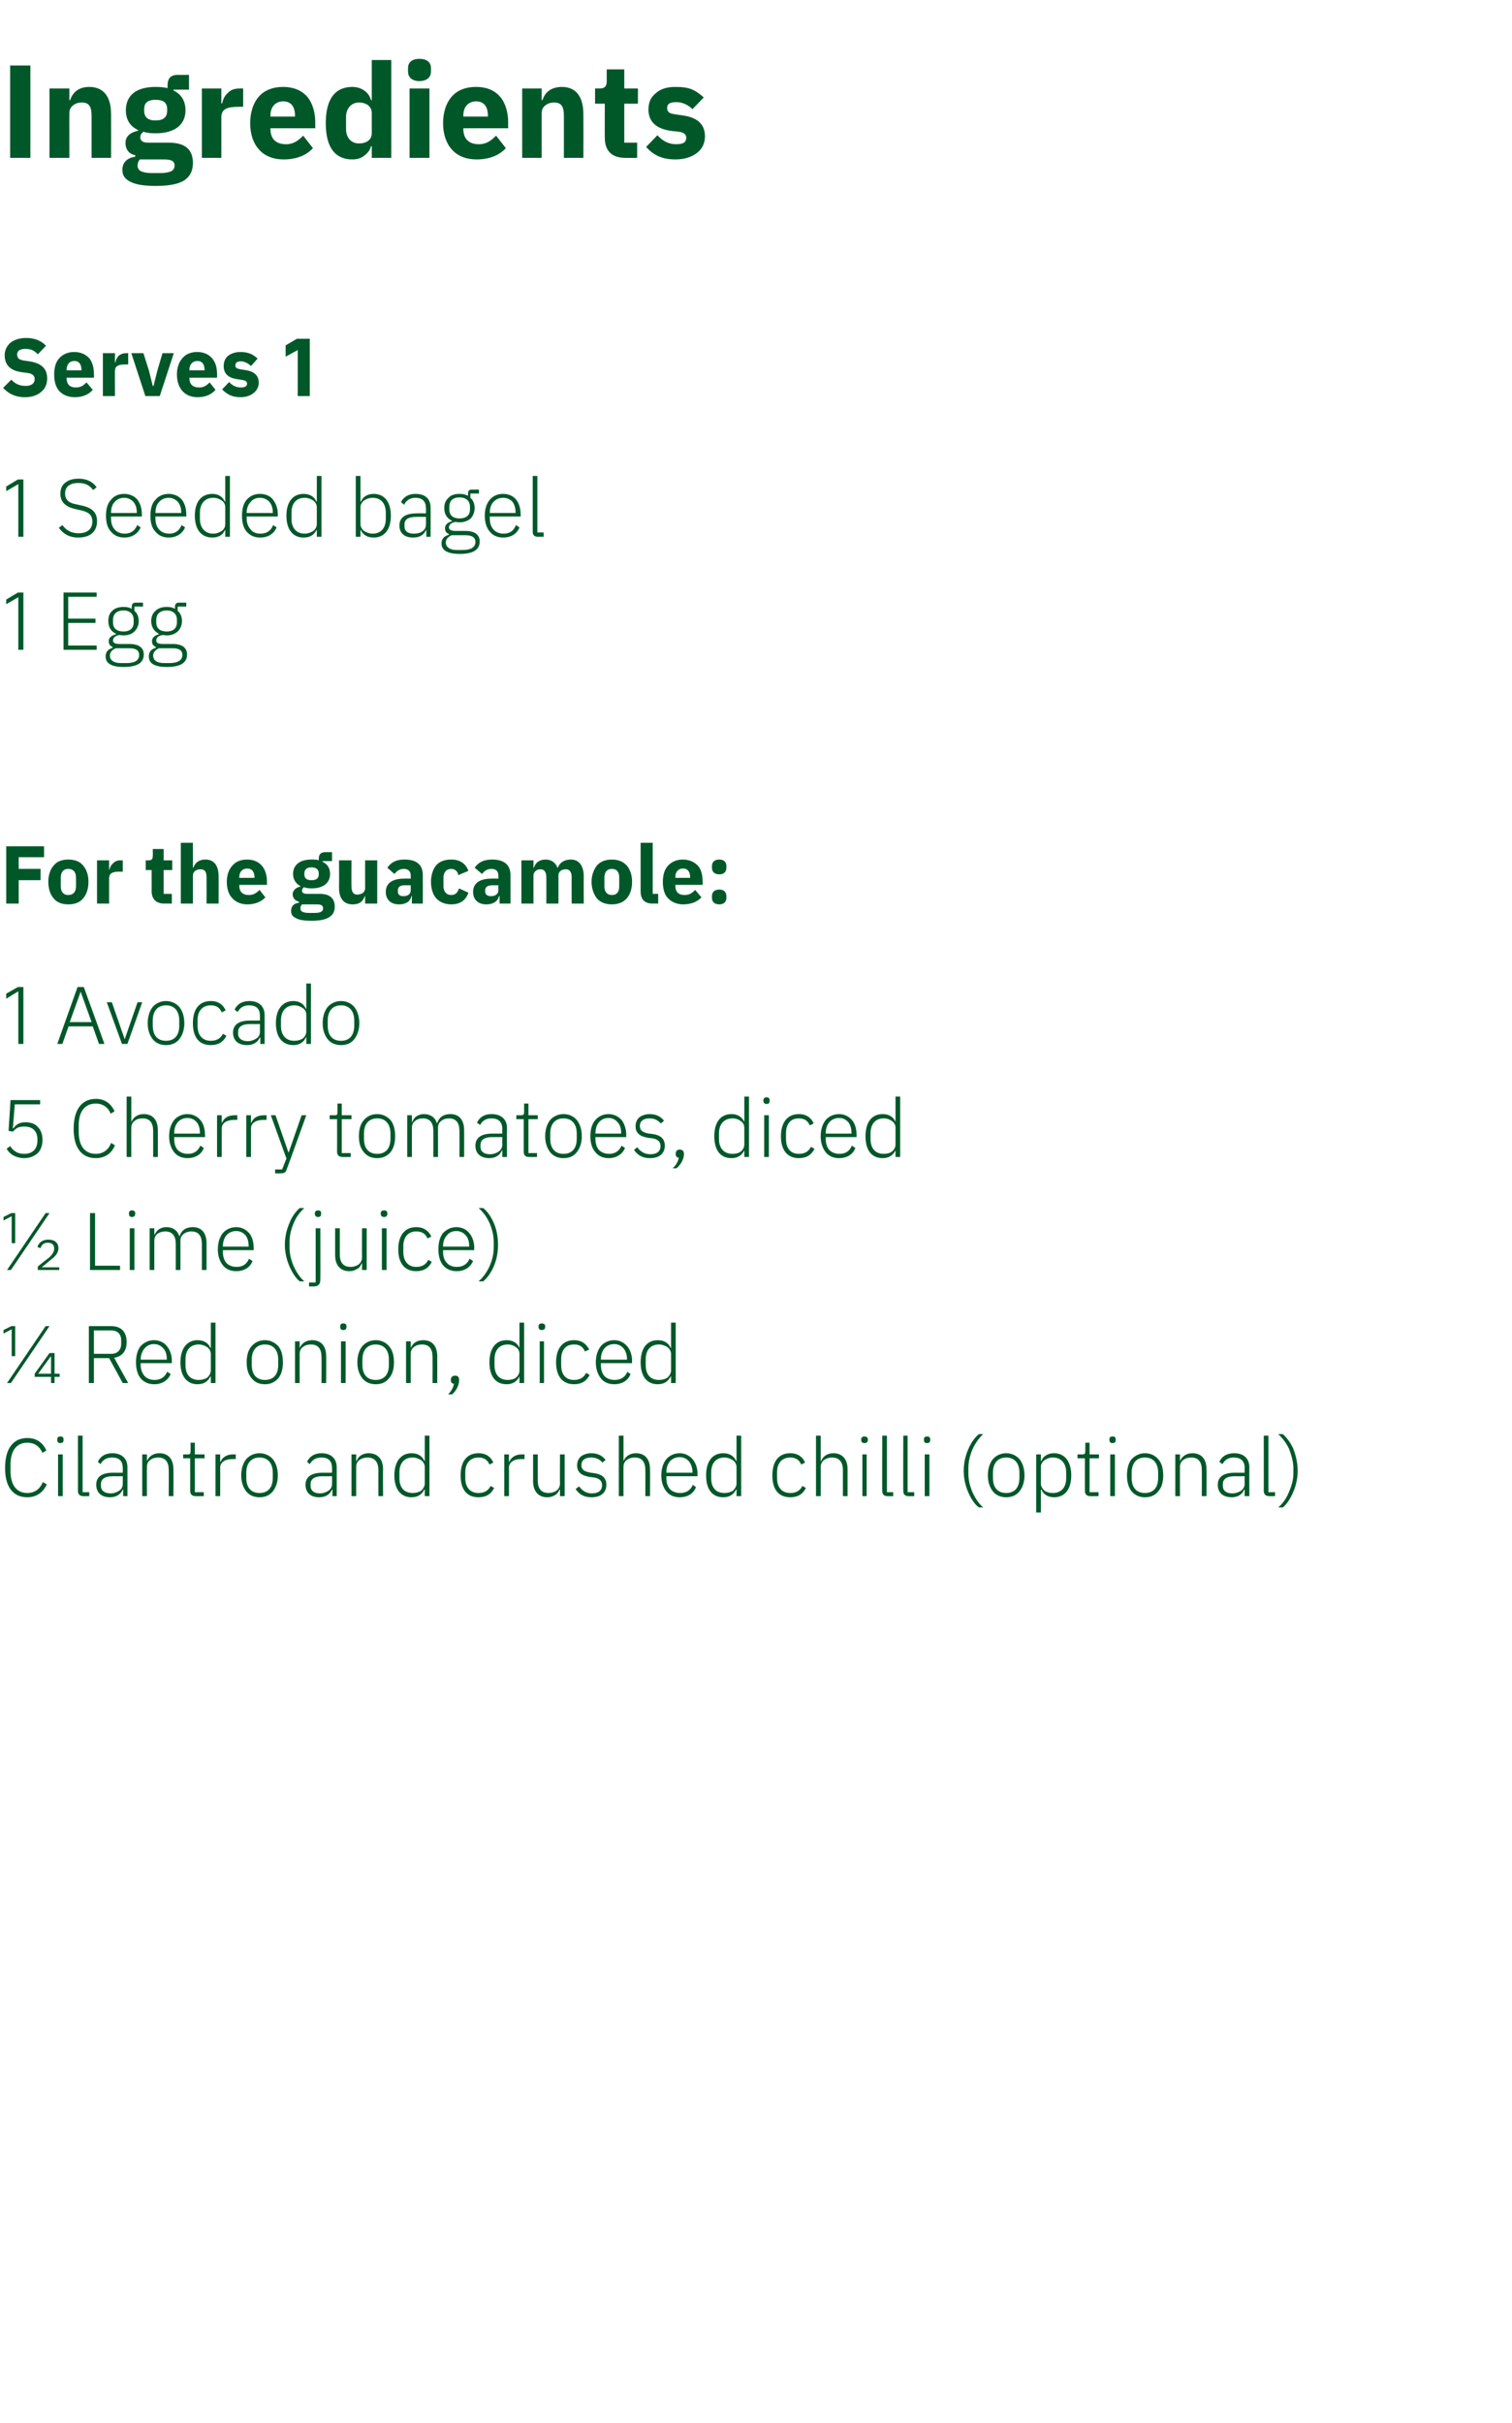 <?xml version="1.0" standalone="no"?><!DOCTYPE svg PUBLIC "-//W3C//DTD SVG 1.1//EN" "http://www.w3.org/Graphics/SVG/1.1/DTD/svg11.dtd"><svg xmlns="http://www.w3.org/2000/svg" version="1.1" width="388px" height="621.6px" viewBox="0 -14 388 621.6" style="top:-14px">  <desc>Ingredients Serves 1 1 Seeded bagel 1 Egg For the guacamole: 1 Avocado 5 Cherry tomatoes, diced ½ Lime (juice) ¼ Red ...</desc>  <defs/>  <g id="Polygon151488">    <path d="M 12 366.8 C 12 366.8 11 366.2 11 366.2 C 10.3 367.9 9 369 7 369 C 4.3 369 2.7 367 2.7 363.4 C 2.7 363.4 2.7 361.7 2.7 361.7 C 2.7 358.1 4.3 356.1 7 356.1 C 8.9 356.1 10.2 357.1 10.9 358.7 C 10.9 358.7 11.9 358.1 11.9 358.1 C 11 356.1 9.4 354.9 7 354.9 C 3.4 354.9 1.3 357.6 1.3 362.6 C 1.3 367.5 3.4 370.1 7 370.1 C 9.4 370.1 11.1 368.8 12 366.8 Z M 16.3 355.4 C 16.3 355.4 16.3 355.2 16.3 355.2 C 16.3 354.8 16.1 354.5 15.5 354.5 C 14.9 354.5 14.7 354.8 14.7 355.2 C 14.7 355.2 14.7 355.4 14.7 355.4 C 14.7 355.9 14.9 356.2 15.5 356.2 C 16.1 356.2 16.3 355.9 16.3 355.4 Z M 14.9 369.8 L 16.1 369.8 L 16.1 359.1 L 14.9 359.1 L 14.9 369.8 Z M 22.9 369.8 L 22.9 368.8 L 21.2 368.8 L 21.2 354.3 L 20 354.3 C 20 354.3 20.01 368.54 20 368.5 C 20 369.3 20.5 369.8 21.3 369.8 C 21.34 369.84 22.9 369.8 22.9 369.8 Z M 32.7 362.4 C 32.72 362.43 32.7 369.8 32.7 369.8 L 31.6 369.8 L 31.6 368.1 C 31.6 368.1 31.48 368.14 31.5 368.1 C 31 369.3 29.9 370.1 28.2 370.1 C 26 370.1 24.7 368.9 24.7 366.9 C 24.7 365 25.9 363.8 29 363.8 C 29.04 363.82 31.5 363.8 31.5 363.8 C 31.5 363.8 31.52 362.56 31.5 362.6 C 31.5 360.8 30.6 359.9 28.8 359.9 C 27.3 359.9 26.4 360.5 25.8 361.6 C 25.8 361.6 25.1 361 25.1 361 C 25.7 359.7 26.9 358.8 28.8 358.8 C 31.3 358.8 32.7 360.2 32.7 362.4 Z M 31.5 364.7 C 31.5 364.7 29 364.72 29 364.7 C 26.8 364.7 25.9 365.5 25.9 366.7 C 25.9 366.7 25.9 367.2 25.9 367.2 C 25.9 368.4 26.9 369.1 28.4 369.1 C 29.3 369.1 30 368.8 30.6 368.4 C 31.2 368 31.5 367.4 31.5 366.7 C 31.52 366.71 31.5 364.7 31.5 364.7 Z M 37.7 369.8 C 37.7 369.8 37.67 362.28 37.7 362.3 C 37.7 361.5 38 360.9 38.6 360.5 C 39.1 360.1 39.8 359.9 40.6 359.9 C 42.4 359.9 43.3 361 43.3 363.1 C 43.34 363.14 43.3 369.8 43.3 369.8 L 44.5 369.8 C 44.5 369.8 44.54 362.93 44.5 362.9 C 44.5 360.3 43.2 358.8 40.9 358.8 C 39.2 358.8 38.2 359.7 37.7 360.8 C 37.74 360.79 37.7 360.8 37.7 360.8 L 37.7 359.1 L 36.5 359.1 L 36.5 369.8 L 37.7 369.8 Z M 52.3 369.8 L 52.3 368.8 L 50 368.8 L 50 360.1 L 52.5 360.1 L 52.5 359.1 L 50 359.1 L 50 356.1 L 48.9 356.1 C 48.9 356.1 48.93 358.27 48.9 358.3 C 48.9 358.9 48.8 359.1 48.2 359.1 C 48.17 359.09 47 359.1 47 359.1 L 47 360.1 L 48.8 360.1 C 48.8 360.1 48.82 368.52 48.8 368.5 C 48.8 369.3 49.3 369.8 50.1 369.8 C 50.15 369.84 52.3 369.8 52.3 369.8 Z M 56.5 369.8 C 56.5 369.8 56.53 362.49 56.5 362.5 C 56.5 361.1 57.8 360.3 59.6 360.3 C 59.6 360.27 60.5 360.3 60.5 360.3 L 60.5 359.1 C 60.5 359.1 59.83 359.09 59.8 359.1 C 58 359.1 57 360 56.6 361 C 56.61 361.02 56.5 361 56.5 361 L 56.5 359.1 L 55.3 359.1 L 55.3 369.8 L 56.5 369.8 Z M 70 368.6 C 70.8 367.6 71.3 366.2 71.3 364.5 C 71.3 362.7 70.8 361.3 70 360.3 C 69.2 359.4 68 358.8 66.6 358.8 C 65.2 358.8 64 359.4 63.2 360.3 C 62.4 361.3 61.9 362.7 61.9 364.5 C 61.9 366.2 62.4 367.6 63.2 368.6 C 64 369.6 65.2 370.1 66.6 370.1 C 68 370.1 69.2 369.6 70 368.6 Z M 63.2 365.1 C 63.2 365.1 63.2 363.8 63.2 363.8 C 63.2 361.3 64.5 359.9 66.6 359.9 C 68.7 359.9 70 361.3 70 363.8 C 70 363.8 70 365.1 70 365.1 C 70 367.7 68.7 369 66.6 369 C 64.5 369 63.2 367.7 63.2 365.1 Z M 86.4 362.4 C 86.43 362.43 86.4 369.8 86.4 369.8 L 85.3 369.8 L 85.3 368.1 C 85.3 368.1 85.2 368.14 85.2 368.1 C 84.7 369.3 83.6 370.1 81.9 370.1 C 79.7 370.1 78.4 368.9 78.4 366.9 C 78.4 365 79.7 363.8 82.8 363.8 C 82.76 363.82 85.2 363.8 85.2 363.8 C 85.2 363.8 85.24 362.56 85.2 362.6 C 85.2 360.8 84.3 359.9 82.5 359.9 C 81.1 359.9 80.1 360.5 79.5 361.6 C 79.5 361.6 78.8 361 78.8 361 C 79.4 359.7 80.6 358.8 82.5 358.8 C 85 358.8 86.4 360.2 86.4 362.4 Z M 85.2 364.7 C 85.2 364.7 82.72 364.72 82.7 364.7 C 80.6 364.7 79.7 365.5 79.7 366.7 C 79.7 366.7 79.7 367.2 79.7 367.2 C 79.7 368.4 80.6 369.1 82.1 369.1 C 83 369.1 83.7 368.8 84.3 368.4 C 84.9 368 85.2 367.4 85.2 366.7 C 85.24 366.71 85.2 364.7 85.2 364.7 Z M 91.4 369.8 C 91.4 369.8 91.39 362.28 91.4 362.3 C 91.4 361.5 91.7 360.9 92.3 360.5 C 92.8 360.1 93.6 359.9 94.3 359.9 C 96.1 359.9 97.1 361 97.1 363.1 C 97.06 363.14 97.1 369.8 97.1 369.8 L 98.3 369.8 C 98.3 369.8 98.26 362.93 98.3 362.9 C 98.3 360.3 96.9 358.8 94.6 358.8 C 92.9 358.8 91.9 359.7 91.5 360.8 C 91.45 360.79 91.4 360.8 91.4 360.8 L 91.4 359.1 L 90.2 359.1 L 90.2 369.8 L 91.4 369.8 Z M 109 369.8 L 110.2 369.8 L 110.2 354.3 L 109 354.3 L 109 360.8 C 109 360.8 108.9 360.81 108.9 360.8 C 108.4 359.6 107.3 358.8 105.6 358.8 C 102.9 358.8 101.2 360.9 101.2 364.5 C 101.2 368.1 102.9 370.1 105.6 370.1 C 107.3 370.1 108.3 369.3 108.9 368.1 C 108.9 368.12 109 368.1 109 368.1 L 109 369.8 Z M 102.5 365.2 C 102.5 365.2 102.5 363.7 102.5 363.7 C 102.5 361.4 103.7 359.9 105.9 359.9 C 106.7 359.9 107.5 360.2 108.1 360.6 C 108.6 361 109 361.6 109 362.3 C 109 362.3 109 366.6 109 366.6 C 109 367.3 108.6 367.9 108.1 368.4 C 107.5 368.8 106.7 369 105.9 369 C 103.7 369 102.5 367.6 102.5 365.2 Z M 126.8 367.7 C 126.8 367.7 125.9 367.2 125.9 367.2 C 125.3 368.4 124.3 369 122.8 369 C 120.6 369 119.4 367.5 119.4 365.2 C 119.4 365.2 119.4 363.7 119.4 363.7 C 119.4 361.4 120.6 359.9 122.8 359.9 C 124.2 359.9 125.1 360.5 125.6 361.7 C 125.6 361.7 126.6 361.2 126.6 361.2 C 126 359.8 124.8 358.8 122.8 358.8 C 119.8 358.8 118.2 360.9 118.2 364.5 C 118.2 368.1 119.8 370.1 122.8 370.1 C 124.8 370.1 126.1 369.2 126.8 367.7 Z M 130.6 369.8 C 130.6 369.8 130.64 362.49 130.6 362.5 C 130.6 361.1 131.9 360.3 133.7 360.3 C 133.7 360.27 134.6 360.3 134.6 360.3 L 134.6 359.1 C 134.6 359.1 133.94 359.09 133.9 359.1 C 132.1 359.1 131.1 360 130.7 361 C 130.72 361.02 130.6 361 130.6 361 L 130.6 359.1 L 129.4 359.1 L 129.4 369.8 L 130.6 369.8 Z M 143.7 369.8 L 144.9 369.8 L 144.9 359.1 L 143.7 359.1 C 143.7 359.1 143.66 366.63 143.7 366.6 C 143.7 367.4 143.3 368 142.8 368.4 C 142.2 368.8 141.5 369 140.8 369 C 139 369 138 368 138 365.8 C 137.99 365.77 138 359.1 138 359.1 L 136.8 359.1 C 136.8 359.1 136.79 366 136.8 366 C 136.8 368.6 138.2 370.1 140.4 370.1 C 141.4 370.1 142 369.8 142.5 369.5 C 143 369.2 143.4 368.6 143.6 368.1 C 143.57 368.14 143.7 368.1 143.7 368.1 L 143.7 369.8 Z M 155.6 366.9 C 155.6 365.2 154.6 364.2 152.4 363.9 C 152.4 363.9 151.6 363.8 151.6 363.8 C 150 363.5 149.2 363.1 149.2 361.8 C 149.2 360.6 150.1 359.9 151.7 359.9 C 153.2 359.9 154.1 360.6 154.6 361.2 C 154.6 361.2 155.4 360.5 155.4 360.5 C 154.6 359.5 153.5 358.8 151.7 358.8 C 150.7 358.8 149.8 359.1 149.1 359.6 C 148.5 360.1 148.1 360.9 148.1 361.9 C 148.1 362.9 148.4 363.5 149 364 C 149.6 364.5 150.4 364.7 151.4 364.9 C 151.4 364.9 152.3 365 152.3 365 C 153.8 365.2 154.5 365.9 154.5 367 C 154.5 368.4 153.5 369.1 151.9 369.1 C 150.5 369.1 149.5 368.5 148.6 367.3 C 148.6 367.3 147.7 368 147.7 368 C 148.7 369.4 149.9 370.1 151.8 370.1 C 154.2 370.1 155.6 368.9 155.6 366.9 Z M 158.8 369.8 L 160 369.8 C 160 369.8 159.97 362.28 160 362.3 C 160 361.5 160.3 360.9 160.9 360.5 C 161.4 360.1 162.1 359.9 162.9 359.9 C 164.7 359.9 165.6 361 165.6 363.1 C 165.64 363.14 165.6 369.8 165.6 369.8 L 166.8 369.8 C 166.8 369.8 166.84 362.93 166.8 362.9 C 166.8 360.3 165.5 358.8 163.2 358.8 C 161.5 358.8 160.5 359.7 160 360.8 C 160.04 360.79 160 360.8 160 360.8 L 160 354.3 L 158.8 354.3 L 158.8 369.8 Z M 178.6 367.5 C 178.6 367.5 177.8 366.9 177.8 366.9 C 177.2 368.3 176.1 369 174.5 369 C 173.4 369 172.5 368.6 171.9 368 C 171.3 367.3 171 366.3 171 365.2 C 171 365.22 171 364.7 171 364.7 L 179 364.7 C 179 364.7 178.96 364.13 179 364.1 C 179 362.6 178.5 361.2 177.7 360.3 C 176.9 359.4 175.8 358.8 174.4 358.8 C 173 358.8 171.8 359.4 171 360.3 C 170.2 361.3 169.7 362.7 169.7 364.5 C 169.7 366.2 170.2 367.6 171 368.6 C 171.8 369.6 173 370.1 174.4 370.1 C 176.5 370.1 178 369.1 178.6 367.5 Z M 176.8 360.9 C 177.3 361.5 177.7 362.5 177.7 363.6 C 177.66 363.61 177.7 363.8 177.7 363.8 L 171 363.8 C 171 363.8 171 363.67 171 363.7 C 171 362.6 171.3 361.6 171.9 360.9 C 172.5 360.2 173.4 359.8 174.4 359.8 C 175.4 359.8 176.2 360.2 176.8 360.9 Z M 189 369.8 L 190.2 369.8 L 190.2 354.3 L 189 354.3 L 189 360.8 C 189 360.8 188.89 360.81 188.9 360.8 C 188.4 359.6 187.3 358.8 185.6 358.8 C 182.8 358.8 181.2 360.9 181.2 364.5 C 181.2 368.1 182.8 370.1 185.6 370.1 C 187.3 370.1 188.3 369.3 188.9 368.1 C 188.89 368.12 189 368.1 189 368.1 L 189 369.8 Z M 182.5 365.2 C 182.5 365.2 182.5 363.7 182.5 363.7 C 182.5 361.4 183.7 359.9 185.9 359.9 C 186.7 359.9 187.5 360.2 188.1 360.6 C 188.6 361 189 361.6 189 362.3 C 189 362.3 189 366.6 189 366.6 C 189 367.3 188.6 367.9 188.1 368.4 C 187.5 368.8 186.7 369 185.9 369 C 183.7 369 182.5 367.6 182.5 365.2 Z M 206.8 367.7 C 206.8 367.7 205.9 367.2 205.9 367.2 C 205.3 368.4 204.3 369 202.8 369 C 200.6 369 199.4 367.5 199.4 365.2 C 199.4 365.2 199.4 363.7 199.4 363.7 C 199.4 361.4 200.6 359.9 202.8 359.9 C 204.2 359.9 205.1 360.5 205.6 361.7 C 205.6 361.7 206.6 361.2 206.6 361.2 C 206 359.8 204.8 358.8 202.8 358.8 C 199.8 358.8 198.2 360.9 198.2 364.5 C 198.2 368.1 199.8 370.1 202.8 370.1 C 204.8 370.1 206.1 369.2 206.8 367.7 Z M 209.4 369.8 L 210.6 369.8 C 210.6 369.8 210.63 362.28 210.6 362.3 C 210.6 361.5 211 360.9 211.5 360.5 C 212.1 360.1 212.8 359.9 213.5 359.9 C 215.3 359.9 216.3 361 216.3 363.1 C 216.3 363.14 216.3 369.8 216.3 369.8 L 217.5 369.8 C 217.5 369.8 217.49 362.93 217.5 362.9 C 217.5 360.3 216.1 358.8 213.9 358.8 C 212.1 358.8 211.2 359.7 210.7 360.8 C 210.69 360.79 210.6 360.8 210.6 360.8 L 210.6 354.3 L 209.4 354.3 L 209.4 369.8 Z M 222.7 355.4 C 222.7 355.4 222.7 355.2 222.7 355.2 C 222.7 354.8 222.4 354.5 221.8 354.5 C 221.3 354.5 221 354.8 221 355.2 C 221 355.2 221 355.4 221 355.4 C 221 355.9 221.3 356.2 221.8 356.2 C 222.4 356.2 222.7 355.9 222.7 355.4 Z M 221.3 369.8 L 222.4 369.8 L 222.4 359.1 L 221.3 359.1 L 221.3 369.8 Z M 229.2 369.8 L 229.2 368.8 L 227.6 368.8 L 227.6 354.3 L 226.4 354.3 C 226.4 354.3 226.35 368.54 226.4 368.5 C 226.4 369.3 226.8 369.8 227.7 369.8 C 227.68 369.84 229.2 369.8 229.2 369.8 Z M 234.6 369.8 L 234.6 368.8 L 232.9 368.8 L 232.9 354.3 L 231.8 354.3 C 231.8 354.3 231.75 368.54 231.8 368.5 C 231.8 369.3 232.2 369.8 233.1 369.8 C 233.07 369.84 234.6 369.8 234.6 369.8 Z M 238.7 355.4 C 238.7 355.4 238.7 355.2 238.7 355.2 C 238.7 354.8 238.5 354.5 237.9 354.5 C 237.3 354.5 237.1 354.8 237.1 355.2 C 237.1 355.2 237.1 355.4 237.1 355.4 C 237.1 355.9 237.3 356.2 237.9 356.2 C 238.5 356.2 238.7 355.9 238.7 355.4 Z M 237.3 369.8 L 238.5 369.8 L 238.5 359.1 L 237.3 359.1 L 237.3 369.8 Z M 248.5 368.9 C 249.2 370.5 250.1 371.9 251.2 372.7 C 251.2 372.7 252.3 372.7 252.3 372.7 C 251.2 371.8 250.3 370.4 249.6 368.9 C 248.9 367.3 248.5 365.7 248.5 364 C 248.5 364 248.5 362.6 248.5 362.6 C 248.5 361 248.9 359.3 249.6 357.7 C 250.3 356.2 251.2 354.9 252.3 353.9 C 252.3 353.9 251.2 353.9 251.2 353.9 C 250.1 354.8 249.2 356.1 248.5 357.7 C 247.8 359.3 247.3 361.2 247.3 363.3 C 247.3 365.4 247.8 367.3 248.5 368.9 Z M 261.6 368.6 C 262.4 367.6 262.9 366.2 262.9 364.5 C 262.9 362.7 262.4 361.3 261.6 360.3 C 260.8 359.4 259.6 358.8 258.2 358.8 C 256.8 358.8 255.6 359.4 254.8 360.3 C 254 361.3 253.5 362.7 253.5 364.5 C 253.5 366.2 254 367.6 254.8 368.6 C 255.6 369.6 256.8 370.1 258.2 370.1 C 259.6 370.1 260.8 369.6 261.6 368.6 Z M 254.8 365.1 C 254.8 365.1 254.8 363.8 254.8 363.8 C 254.8 361.3 256.1 359.9 258.2 359.9 C 260.3 359.9 261.6 361.3 261.6 363.8 C 261.6 363.8 261.6 365.1 261.6 365.1 C 261.6 367.7 260.3 369 258.2 369 C 256.1 369 254.8 367.7 254.8 365.1 Z M 265.9 374 L 267.1 374 L 267.1 368.1 C 267.1 368.1 267.18 368.12 267.2 368.1 C 267.8 369.3 268.8 370.1 270.5 370.1 C 273.2 370.1 274.9 368.1 274.9 364.5 C 274.9 360.9 273.2 358.8 270.5 358.8 C 268.8 358.8 267.7 359.6 267.2 360.8 C 267.18 360.81 267.1 360.8 267.1 360.8 L 267.1 359.1 L 265.9 359.1 L 265.9 374 Z M 268 368.4 C 267.5 367.9 267.1 367.3 267.1 366.6 C 267.1 366.6 267.1 362.3 267.1 362.3 C 267.1 361.6 267.5 361 268 360.6 C 268.6 360.2 269.3 359.9 270.2 359.9 C 272.3 359.9 273.6 361.4 273.6 363.7 C 273.6 363.7 273.6 365.2 273.6 365.2 C 273.6 367.6 272.3 369 270.2 369 C 269.3 369 268.6 368.8 268 368.4 Z M 281.9 369.8 L 281.9 368.8 L 279.6 368.8 L 279.6 360.1 L 282 360.1 L 282 359.1 L 279.6 359.1 L 279.6 356.1 L 278.5 356.1 C 278.5 356.1 278.52 358.27 278.5 358.3 C 278.5 358.9 278.3 359.1 277.8 359.1 C 277.76 359.09 276.5 359.1 276.5 359.1 L 276.5 360.1 L 278.4 360.1 C 278.4 360.1 278.41 368.52 278.4 368.5 C 278.4 369.3 278.9 369.8 279.7 369.8 C 279.74 369.84 281.9 369.8 281.9 369.8 Z M 286.3 355.4 C 286.3 355.4 286.3 355.2 286.3 355.2 C 286.3 354.8 286.1 354.5 285.5 354.5 C 284.9 354.5 284.7 354.8 284.7 355.2 C 284.7 355.2 284.7 355.4 284.7 355.4 C 284.7 355.9 284.9 356.2 285.5 356.2 C 286.1 356.2 286.3 355.9 286.3 355.4 Z M 284.9 369.8 L 286.1 369.8 L 286.1 359.1 L 284.9 359.1 L 284.9 369.8 Z M 297.2 368.6 C 298.1 367.6 298.5 366.2 298.5 364.5 C 298.5 362.7 298.1 361.3 297.2 360.3 C 296.4 359.4 295.3 358.8 293.8 358.8 C 292.4 358.8 291.3 359.4 290.4 360.3 C 289.6 361.3 289.2 362.7 289.2 364.5 C 289.2 366.2 289.6 367.6 290.4 368.6 C 291.3 369.6 292.4 370.1 293.8 370.1 C 295.3 370.1 296.4 369.6 297.2 368.6 Z M 290.4 365.1 C 290.4 365.1 290.4 363.8 290.4 363.8 C 290.4 361.3 291.7 359.9 293.8 359.9 C 295.9 359.9 297.2 361.3 297.2 363.8 C 297.2 363.8 297.2 365.1 297.2 365.1 C 297.2 367.7 295.9 369 293.8 369 C 291.7 369 290.4 367.7 290.4 365.1 Z M 302.8 369.8 C 302.8 369.8 302.77 362.28 302.8 362.3 C 302.8 361.5 303.1 360.9 303.7 360.5 C 304.2 360.1 304.9 359.9 305.7 359.9 C 307.5 359.9 308.4 361 308.4 363.1 C 308.44 363.14 308.4 369.8 308.4 369.8 L 309.6 369.8 C 309.6 369.8 309.64 362.93 309.6 362.9 C 309.6 360.3 308.3 358.8 306 358.8 C 304.3 358.8 303.3 359.7 302.8 360.8 C 302.84 360.79 302.8 360.8 302.8 360.8 L 302.8 359.1 L 301.6 359.1 L 301.6 369.8 L 302.8 369.8 Z M 320.6 362.4 C 320.56 362.43 320.6 369.8 320.6 369.8 L 319.4 369.8 L 319.4 368.1 C 319.4 368.1 319.32 368.14 319.3 368.1 C 318.8 369.3 317.7 370.1 316.1 370.1 C 313.8 370.1 312.5 368.9 312.5 366.9 C 312.5 365 313.8 363.8 316.9 363.8 C 316.88 363.82 319.4 363.8 319.4 363.8 C 319.4 363.8 319.36 362.56 319.4 362.6 C 319.4 360.8 318.4 359.9 316.6 359.9 C 315.2 359.9 314.3 360.5 313.7 361.6 C 313.7 361.6 312.9 361 312.9 361 C 313.5 359.7 314.7 358.8 316.7 358.8 C 319.2 358.8 320.6 360.2 320.6 362.4 Z M 319.4 364.7 C 319.4 364.7 316.84 364.72 316.8 364.7 C 314.7 364.7 313.8 365.5 313.8 366.7 C 313.8 366.7 313.8 367.2 313.8 367.2 C 313.8 368.4 314.7 369.1 316.2 369.1 C 317.1 369.1 317.9 368.8 318.5 368.4 C 319 368 319.4 367.4 319.4 366.7 C 319.36 366.71 319.4 364.7 319.4 364.7 Z M 327.2 369.8 L 327.2 368.8 L 325.5 368.8 L 325.5 354.3 L 324.3 354.3 C 324.3 354.3 324.32 368.54 324.3 368.5 C 324.3 369.3 324.8 369.8 325.6 369.8 C 325.64 369.84 327.2 369.8 327.2 369.8 Z M 331.9 357.7 C 331.2 356.1 330.2 354.8 329.2 353.9 C 329.2 353.9 328 353.9 328 353.9 C 329.1 354.9 330.1 356.2 330.8 357.7 C 331.4 359.3 331.9 361 331.9 362.6 C 331.9 362.6 331.9 364 331.9 364 C 331.9 365.7 331.4 367.3 330.7 368.9 C 330.1 370.4 329.1 371.8 328 372.7 C 328 372.7 329.2 372.7 329.2 372.7 C 330.2 371.9 331.1 370.5 331.8 368.9 C 332.5 367.3 333 365.4 333 363.3 C 333 361.2 332.5 359.3 331.9 357.7 Z " stroke="none" fill="#005829"/>  </g>  <g id="Polygon151487">    <path d="M 2.8 340.8 L 12.7 326.2 L 11.7 326.2 L 1.8 340.8 L 2.8 340.8 Z M 14 340.8 L 14 339.2 L 15.3 339.2 L 15.3 338.4 L 14 338.4 L 14 333.1 L 12.7 333.1 L 8.9 338.4 L 8.9 339.2 L 13.1 339.2 L 13.1 340.8 L 14 340.8 Z M 13.1 338.4 L 9.8 338.4 L 13 334 L 13.1 334 L 13.1 338.4 Z M 2.9 326.2 L 3.9 326.2 L 3.9 333.9 L 3 333.9 L 3 327 L 0.9 328.1 L 0.9 327.2 L 2.9 326.2 Z M 24.1 334.4 L 28 334.4 L 31.5 340.8 L 32.9 340.8 C 32.9 340.8 29.25 334.27 29.3 334.3 C 31.4 334 32.5 332.5 32.5 330.3 C 32.5 327.7 31.1 326.2 28.6 326.2 C 28.56 326.19 22.8 326.2 22.8 326.2 L 22.8 340.8 L 24.1 340.8 L 24.1 334.4 Z M 24.1 333.3 L 24.1 327.3 C 24.1 327.3 28.56 327.3 28.6 327.3 C 30.2 327.3 31.1 328.3 31.1 329.8 C 31.1 329.8 31.1 330.8 31.1 330.8 C 31.1 332.2 30.2 333.3 28.6 333.3 C 28.56 333.28 24.1 333.3 24.1 333.3 Z M 43.8 338.5 C 43.8 338.5 42.9 337.9 42.9 337.9 C 42.3 339.3 41.2 340 39.6 340 C 38.5 340 37.7 339.6 37.1 339 C 36.5 338.3 36.1 337.3 36.1 336.2 C 36.12 336.22 36.1 335.7 36.1 335.7 L 44.1 335.7 C 44.1 335.7 44.08 335.13 44.1 335.1 C 44.1 333.6 43.6 332.2 42.8 331.3 C 42.1 330.4 40.9 329.8 39.5 329.8 C 38.1 329.8 37 330.4 36.1 331.3 C 35.3 332.3 34.9 333.7 34.9 335.5 C 34.9 337.2 35.3 338.6 36.1 339.6 C 37 340.6 38.1 341.1 39.6 341.1 C 41.6 341.1 43.1 340.1 43.8 338.5 Z M 41.9 331.9 C 42.5 332.5 42.8 333.5 42.8 334.6 C 42.78 334.61 42.8 334.8 42.8 334.8 L 36.1 334.8 C 36.1 334.8 36.12 334.67 36.1 334.7 C 36.1 333.6 36.5 332.6 37.1 331.9 C 37.7 331.2 38.5 330.8 39.5 330.8 C 40.5 330.8 41.3 331.2 41.9 331.9 Z M 54.1 340.8 L 55.3 340.8 L 55.3 325.3 L 54.1 325.3 L 54.1 331.8 C 54.1 331.8 54.01 331.81 54 331.8 C 53.5 330.6 52.4 329.8 50.7 329.8 C 48 329.8 46.3 331.9 46.3 335.5 C 46.3 339.1 48 341.1 50.7 341.1 C 52.4 341.1 53.4 340.3 54 339.1 C 54.01 339.12 54.1 339.1 54.1 339.1 L 54.1 340.8 Z M 47.6 336.2 C 47.6 336.2 47.6 334.7 47.6 334.7 C 47.6 332.4 48.8 330.9 51 330.9 C 51.8 330.9 52.6 331.2 53.2 331.6 C 53.7 332 54.1 332.6 54.1 333.3 C 54.1 333.3 54.1 337.6 54.1 337.6 C 54.1 338.3 53.7 338.9 53.2 339.4 C 52.6 339.8 51.8 340 51 340 C 48.8 340 47.6 338.6 47.6 336.2 Z M 71.4 339.6 C 72.2 338.6 72.6 337.2 72.6 335.5 C 72.6 333.7 72.2 332.3 71.4 331.3 C 70.5 330.4 69.4 329.8 68 329.8 C 66.5 329.8 65.4 330.4 64.6 331.3 C 63.7 332.3 63.3 333.7 63.3 335.5 C 63.3 337.2 63.7 338.6 64.6 339.6 C 65.4 340.6 66.5 341.1 68 341.1 C 69.4 341.1 70.5 340.6 71.4 339.6 Z M 64.6 336.1 C 64.6 336.1 64.6 334.8 64.6 334.8 C 64.6 332.3 65.9 330.9 68 330.9 C 70.1 330.9 71.4 332.3 71.4 334.8 C 71.4 334.8 71.4 336.1 71.4 336.1 C 71.4 338.7 70.1 340 68 340 C 65.9 340 64.6 338.7 64.6 336.1 Z M 76.9 340.8 C 76.9 340.8 76.88 333.28 76.9 333.3 C 76.9 332.5 77.2 331.9 77.8 331.5 C 78.3 331.1 79 330.9 79.8 330.9 C 81.6 330.9 82.5 332 82.5 334.1 C 82.55 334.14 82.5 340.8 82.5 340.8 L 83.7 340.8 C 83.7 340.8 83.75 333.93 83.7 333.9 C 83.7 331.3 82.4 329.8 80.1 329.8 C 78.4 329.8 77.4 330.7 76.9 331.8 C 76.94 331.79 76.9 331.8 76.9 331.8 L 76.9 330.1 L 75.7 330.1 L 75.7 340.8 L 76.9 340.8 Z M 88.9 326.4 C 88.9 326.4 88.9 326.2 88.9 326.2 C 88.9 325.8 88.7 325.5 88.1 325.5 C 87.5 325.5 87.3 325.8 87.3 326.2 C 87.3 326.2 87.3 326.4 87.3 326.4 C 87.3 326.9 87.5 327.2 88.1 327.2 C 88.7 327.2 88.9 326.9 88.9 326.4 Z M 87.5 340.8 L 88.7 340.8 L 88.7 330.1 L 87.5 330.1 L 87.5 340.8 Z M 99.8 339.6 C 100.7 338.6 101.1 337.2 101.1 335.5 C 101.1 333.7 100.7 332.3 99.8 331.3 C 99 330.4 97.9 329.8 96.4 329.8 C 95 329.8 93.8 330.4 93 331.3 C 92.2 332.3 91.7 333.7 91.7 335.5 C 91.7 337.2 92.2 338.6 93 339.6 C 93.8 340.6 95 341.1 96.4 341.1 C 97.9 341.1 99 340.6 99.8 339.6 Z M 93 336.1 C 93 336.1 93 334.8 93 334.8 C 93 332.3 94.3 330.9 96.4 330.9 C 98.5 330.9 99.8 332.3 99.8 334.8 C 99.8 334.8 99.8 336.1 99.8 336.1 C 99.8 338.7 98.5 340 96.4 340 C 94.3 340 93 338.7 93 336.1 Z M 105.4 340.8 C 105.4 340.8 105.36 333.28 105.4 333.3 C 105.4 332.5 105.7 331.9 106.3 331.5 C 106.8 331.1 107.5 330.9 108.3 330.9 C 110.1 330.9 111 332 111 334.1 C 111.03 334.14 111 340.8 111 340.8 L 112.2 340.8 C 112.2 340.8 112.22 333.93 112.2 333.9 C 112.2 331.3 110.9 329.8 108.6 329.8 C 106.8 329.8 105.9 330.7 105.4 331.8 C 105.42 331.79 105.4 331.8 105.4 331.8 L 105.4 330.1 L 104.2 330.1 L 104.2 340.8 L 105.4 340.8 Z M 115.7 339.9 C 115.7 339.9 115.7 340.1 115.7 340.1 C 115.7 340.6 115.9 340.9 116.5 341 C 116.3 341.9 115.9 342.8 115 343.7 C 115 343.7 116 343.7 116 343.7 C 117.1 342.8 117.8 341.3 117.8 340.2 C 117.8 340.2 117.8 339.9 117.8 339.9 C 117.8 339.3 117.5 338.9 116.8 338.9 C 116.1 338.9 115.7 339.3 115.7 339.9 Z M 133.3 340.8 L 134.5 340.8 L 134.5 325.3 L 133.3 325.3 L 133.3 331.8 C 133.3 331.8 133.28 331.81 133.3 331.8 C 132.8 330.6 131.7 329.8 130 329.8 C 127.2 329.8 125.6 331.9 125.6 335.5 C 125.6 339.1 127.2 341.1 130 341.1 C 131.7 341.1 132.7 340.3 133.3 339.1 C 133.28 339.12 133.3 339.1 133.3 339.1 L 133.3 340.8 Z M 126.9 336.2 C 126.9 336.2 126.9 334.7 126.9 334.7 C 126.9 332.4 128.1 330.9 130.3 330.9 C 131.1 330.9 131.9 331.2 132.4 331.6 C 133 332 133.3 332.6 133.3 333.3 C 133.3 333.3 133.3 337.6 133.3 337.6 C 133.3 338.3 133 338.9 132.4 339.4 C 131.9 339.8 131.1 340 130.3 340 C 128.1 340 126.9 338.6 126.9 336.2 Z M 139.9 326.4 C 139.9 326.4 139.9 326.2 139.9 326.2 C 139.9 325.8 139.6 325.5 139 325.5 C 138.5 325.5 138.2 325.8 138.2 326.2 C 138.2 326.2 138.2 326.4 138.2 326.4 C 138.2 326.9 138.5 327.2 139 327.2 C 139.6 327.2 139.9 326.9 139.9 326.4 Z M 138.5 340.8 L 139.6 340.8 L 139.6 330.1 L 138.5 330.1 L 138.5 340.8 Z M 151.3 338.7 C 151.3 338.7 150.4 338.2 150.4 338.2 C 149.8 339.4 148.8 340 147.3 340 C 145.1 340 144 338.5 144 336.2 C 144 336.2 144 334.7 144 334.7 C 144 332.4 145.1 330.9 147.3 330.9 C 148.8 330.9 149.6 331.5 150.1 332.7 C 150.1 332.7 151.2 332.2 151.2 332.2 C 150.5 330.8 149.3 329.8 147.3 329.8 C 144.4 329.8 142.7 331.9 142.7 335.5 C 142.7 339.1 144.4 341.1 147.3 341.1 C 149.3 341.1 150.6 340.2 151.3 338.7 Z M 161.8 338.5 C 161.8 338.5 161 337.9 161 337.9 C 160.4 339.3 159.3 340 157.7 340 C 156.6 340 155.7 339.6 155.1 339 C 154.5 338.3 154.2 337.3 154.2 336.2 C 154.2 336.22 154.2 335.7 154.2 335.7 L 162.2 335.7 C 162.2 335.7 162.16 335.13 162.2 335.1 C 162.2 333.6 161.7 332.2 160.9 331.3 C 160.1 330.4 159 329.8 157.6 329.8 C 156.2 329.8 155 330.4 154.2 331.3 C 153.4 332.3 152.9 333.7 152.9 335.5 C 152.9 337.2 153.4 338.6 154.2 339.6 C 155 340.6 156.2 341.1 157.6 341.1 C 159.7 341.1 161.2 340.1 161.8 338.5 Z M 160 331.9 C 160.5 332.5 160.9 333.5 160.9 334.6 C 160.86 334.61 160.9 334.8 160.9 334.8 L 154.2 334.8 C 154.2 334.8 154.2 334.67 154.2 334.7 C 154.2 333.6 154.5 332.6 155.1 331.9 C 155.7 331.2 156.6 330.8 157.6 330.8 C 158.6 330.8 159.4 331.2 160 331.9 Z M 172.2 340.8 L 173.4 340.8 L 173.4 325.3 L 172.2 325.3 L 172.2 331.8 C 172.2 331.8 172.09 331.81 172.1 331.8 C 171.6 330.6 170.5 329.8 168.8 329.8 C 166 329.8 164.4 331.9 164.4 335.5 C 164.4 339.1 166 341.1 168.8 341.1 C 170.5 341.1 171.5 340.3 172.1 339.1 C 172.09 339.12 172.2 339.1 172.2 339.1 L 172.2 340.8 Z M 165.7 336.2 C 165.7 336.2 165.7 334.7 165.7 334.7 C 165.7 332.4 166.9 330.9 169.1 330.9 C 169.9 330.9 170.7 331.2 171.3 331.6 C 171.8 332 172.2 332.6 172.2 333.3 C 172.2 333.3 172.2 337.6 172.2 337.6 C 172.2 338.3 171.8 338.9 171.3 339.4 C 170.7 339.8 169.9 340 169.1 340 C 166.9 340 165.7 338.6 165.7 336.2 Z " stroke="none" fill="#005829"/>  </g>  <g id="Polygon151486">    <path d="M 2.8 311.8 L 12.7 297.2 L 11.7 297.2 L 1.8 311.8 L 2.8 311.8 Z M 15.2 311.1 L 10.7 311.1 C 10.7 311.1 12.98 309.24 13 309.2 C 14.2 308.3 15 307.4 15 306.2 C 15 304.9 14.1 304 12.4 304 C 10.8 304 9.9 304.9 9.6 305.9 C 9.6 305.9 10.4 306.2 10.4 306.2 C 10.7 305.3 11.2 304.8 12.3 304.8 C 13.4 304.8 13.9 305.4 13.9 306.2 C 13.9 306.2 13.9 306.4 13.9 306.4 C 13.9 307.1 13.4 307.9 12.5 308.7 C 12.45 308.67 9.7 310.9 9.7 310.9 L 9.7 311.8 L 15.2 311.8 L 15.2 311.1 Z M 2.9 297.2 L 3.9 297.2 L 3.9 304.9 L 3 304.9 L 3 298 L 0.9 299.1 L 0.9 298.2 L 2.9 297.2 Z M 30.8 311.8 L 30.8 310.7 L 24.4 310.7 L 24.4 297.2 L 23.1 297.2 L 23.1 311.8 L 30.8 311.8 Z M 34.7 297.4 C 34.7 297.4 34.7 297.2 34.7 297.2 C 34.7 296.8 34.4 296.5 33.9 296.5 C 33.3 296.5 33.1 296.8 33.1 297.2 C 33.1 297.2 33.1 297.4 33.1 297.4 C 33.1 297.9 33.3 298.2 33.9 298.2 C 34.4 298.2 34.7 297.9 34.7 297.4 Z M 33.3 311.8 L 34.5 311.8 L 34.5 301.1 L 33.3 301.1 L 33.3 311.8 Z M 39.6 311.8 C 39.6 311.8 39.58 304.28 39.6 304.3 C 39.6 303.5 39.9 302.9 40.4 302.5 C 41 302.1 41.7 301.9 42.4 301.9 C 44.2 301.9 45.1 303 45.1 305.1 C 45.11 305.14 45.1 311.8 45.1 311.8 L 46.3 311.8 C 46.3 311.8 46.3 304.3 46.3 304.3 C 46.3 303.5 46.6 302.9 47.2 302.5 C 47.7 302.1 48.4 301.9 49.1 301.9 C 50.9 301.9 51.8 303 51.8 305.1 C 51.83 305.14 51.8 311.8 51.8 311.8 L 53 311.8 C 53 311.8 53.02 304.93 53 304.9 C 53 302.3 51.7 300.8 49.5 300.8 C 47.5 300.8 46.5 301.8 46.1 303.1 C 46.1 303.1 46 303.1 46 303.1 C 45.5 301.5 44.2 300.8 42.7 300.8 C 41.8 300.8 41.2 301.1 40.7 301.4 C 40.2 301.8 39.9 302.3 39.6 302.8 C 39.65 302.79 39.6 302.8 39.6 302.8 L 39.6 301.1 L 38.4 301.1 L 38.4 311.8 L 39.6 311.8 Z M 64.8 309.5 C 64.8 309.5 63.9 308.9 63.9 308.9 C 63.3 310.3 62.3 311 60.7 311 C 59.6 311 58.7 310.6 58.1 310 C 57.5 309.3 57.2 308.3 57.2 307.2 C 57.18 307.22 57.2 306.7 57.2 306.7 L 65.1 306.7 C 65.1 306.7 65.14 306.13 65.1 306.1 C 65.1 304.6 64.7 303.2 63.9 302.3 C 63.1 301.4 62 300.8 60.6 300.8 C 59.2 300.8 58 301.4 57.2 302.3 C 56.4 303.3 55.9 304.7 55.9 306.5 C 55.9 308.2 56.4 309.6 57.2 310.6 C 58 311.6 59.2 312.1 60.6 312.1 C 62.7 312.1 64.2 311.1 64.8 309.5 Z M 63 302.9 C 63.5 303.5 63.8 304.5 63.8 305.6 C 63.84 305.61 63.8 305.8 63.8 305.8 L 57.2 305.8 C 57.2 305.8 57.18 305.67 57.2 305.7 C 57.2 304.6 57.5 303.6 58.1 302.9 C 58.7 302.2 59.6 301.8 60.6 301.8 C 61.6 301.8 62.4 302.2 63 302.9 Z M 74.3 310.9 C 75 312.5 75.9 313.9 76.9 314.7 C 76.9 314.7 78.1 314.7 78.1 314.7 C 77 313.8 76.1 312.4 75.4 310.9 C 74.7 309.3 74.3 307.7 74.3 306 C 74.3 306 74.3 304.6 74.3 304.6 C 74.3 303 74.7 301.3 75.4 299.7 C 76 298.2 77 296.9 78.1 295.9 C 78.1 295.9 76.9 295.9 76.9 295.9 C 75.9 296.8 74.9 298.1 74.3 299.7 C 73.6 301.3 73.1 303.2 73.1 305.3 C 73.1 307.4 73.6 309.3 74.3 310.9 Z M 81 315 L 79.3 315 L 79.3 316 C 79.3 316 80.56 316.04 80.6 316 C 81.7 316 82.2 315.4 82.2 314.3 C 82.24 314.26 82.2 301.1 82.2 301.1 L 81 301.1 L 81 315 Z M 82.4 297.4 C 82.4 297.4 82.4 297.2 82.4 297.2 C 82.4 296.8 82.2 296.5 81.6 296.5 C 81.1 296.5 80.8 296.8 80.8 297.2 C 80.8 297.2 80.8 297.4 80.8 297.4 C 80.8 297.9 81.1 298.2 81.6 298.2 C 82.2 298.2 82.4 297.9 82.4 297.4 Z M 92.9 311.8 L 94.1 311.8 L 94.1 301.1 L 92.9 301.1 C 92.9 301.1 92.86 308.63 92.9 308.6 C 92.9 309.4 92.5 310 92 310.4 C 91.4 310.8 90.7 311 90 311 C 88.2 311 87.2 310 87.2 307.8 C 87.19 307.77 87.2 301.1 87.2 301.1 L 86 301.1 C 86 301.1 85.99 308 86 308 C 86 310.6 87.4 312.1 89.6 312.1 C 90.6 312.1 91.2 311.8 91.7 311.5 C 92.3 311.2 92.6 310.6 92.8 310.1 C 92.78 310.14 92.9 310.1 92.9 310.1 L 92.9 311.8 Z M 99.4 297.4 C 99.4 297.4 99.4 297.2 99.4 297.2 C 99.4 296.8 99.1 296.5 98.6 296.5 C 98 296.5 97.7 296.8 97.7 297.2 C 97.7 297.2 97.7 297.4 97.7 297.4 C 97.7 297.9 98 298.2 98.6 298.2 C 99.1 298.2 99.4 297.9 99.4 297.4 Z M 98 311.8 L 99.2 311.8 L 99.2 301.1 L 98 301.1 L 98 311.8 Z M 110.8 309.7 C 110.8 309.7 109.9 309.2 109.9 309.2 C 109.3 310.4 108.3 311 106.8 311 C 104.7 311 103.5 309.5 103.5 307.2 C 103.5 307.2 103.5 305.7 103.5 305.7 C 103.5 303.4 104.7 301.9 106.8 301.9 C 108.3 301.9 109.2 302.5 109.7 303.7 C 109.7 303.7 110.7 303.2 110.7 303.2 C 110 301.8 108.8 300.8 106.8 300.8 C 103.9 300.8 102.2 302.9 102.2 306.5 C 102.2 310.1 103.9 312.1 106.8 312.1 C 108.8 312.1 110.1 311.2 110.8 309.7 Z M 121.4 309.5 C 121.4 309.5 120.5 308.9 120.5 308.9 C 119.9 310.3 118.8 311 117.2 311 C 116.1 311 115.2 310.6 114.7 310 C 114 309.3 113.7 308.3 113.7 307.2 C 113.71 307.22 113.7 306.7 113.7 306.7 L 121.7 306.7 C 121.7 306.7 121.67 306.13 121.7 306.1 C 121.7 304.6 121.2 303.2 120.4 302.3 C 119.7 301.4 118.5 300.8 117.1 300.8 C 115.7 300.8 114.6 301.4 113.7 302.3 C 112.9 303.3 112.5 304.7 112.5 306.5 C 112.5 308.2 112.9 309.6 113.7 310.6 C 114.6 311.6 115.7 312.1 117.2 312.1 C 119.2 312.1 120.7 311.1 121.4 309.5 Z M 119.5 302.9 C 120.1 303.5 120.4 304.5 120.4 305.6 C 120.37 305.61 120.4 305.8 120.4 305.8 L 113.7 305.8 C 113.7 305.8 113.71 305.67 113.7 305.7 C 113.7 304.6 114 303.6 114.7 302.9 C 115.2 302.2 116.1 301.8 117.1 301.8 C 118.1 301.8 118.9 302.2 119.5 302.9 Z M 126.7 299.7 C 126 298.1 125.1 296.8 124 295.9 C 124 295.9 122.8 295.9 122.8 295.9 C 124 296.9 124.9 298.2 125.6 299.7 C 126.3 301.3 126.7 303 126.7 304.6 C 126.7 304.6 126.7 306 126.7 306 C 126.7 307.7 126.3 309.3 125.6 310.9 C 124.9 312.4 123.9 313.8 122.8 314.7 C 122.8 314.7 124 314.7 124 314.7 C 125 313.9 126 312.5 126.7 310.9 C 127.4 309.3 127.8 307.4 127.8 305.3 C 127.8 303.2 127.4 301.3 126.7 299.7 Z " stroke="none" fill="#005829"/>  </g>  <g id="Polygon151485">    <path d="M 10.3 268.2 L 2.7 268.2 L 2.2 276.1 C 2.2 276.1 3.3 276.31 3.3 276.3 C 3.7 275.9 4 275.6 4.5 275.3 C 5 275.1 5.5 275 6.3 275 C 8.4 275 9.6 276.2 9.6 278.3 C 9.6 278.3 9.6 278.6 9.6 278.6 C 9.6 280.7 8.4 282 6.2 282 C 4.4 282 3.4 281.2 2.6 280 C 2.6 280 1.7 280.7 1.7 280.7 C 2.1 281.4 2.7 282 3.4 282.4 C 4.2 282.8 5.1 283.1 6.2 283.1 C 7.7 283.1 8.8 282.6 9.7 281.8 C 10.5 281 10.9 279.8 10.9 278.4 C 10.9 277 10.5 275.9 9.7 275.1 C 9 274.3 7.9 273.9 6.6 273.9 C 5 273.9 4.2 274.4 3.4 275.5 C 3.42 275.45 3.3 275.4 3.3 275.4 L 3.8 269.3 L 10.3 269.3 L 10.3 268.2 Z M 29.5 279.8 C 29.5 279.8 28.5 279.2 28.5 279.2 C 27.9 280.9 26.5 282 24.6 282 C 21.8 282 20.2 280 20.2 276.4 C 20.2 276.4 20.2 274.7 20.2 274.7 C 20.2 271.1 21.8 269.1 24.6 269.1 C 26.4 269.1 27.8 270.1 28.4 271.7 C 28.4 271.7 29.4 271.1 29.4 271.1 C 28.5 269.1 26.9 267.9 24.6 267.9 C 21 267.9 18.9 270.6 18.9 275.6 C 18.9 280.5 21 283.1 24.6 283.1 C 27 283.1 28.7 281.8 29.5 279.8 Z M 32.5 282.8 L 33.7 282.8 C 33.7 282.8 33.66 275.28 33.7 275.3 C 33.7 274.5 34 273.9 34.6 273.5 C 35.1 273.1 35.8 272.9 36.6 272.9 C 38.4 272.9 39.3 274 39.3 276.1 C 39.33 276.14 39.3 282.8 39.3 282.8 L 40.5 282.8 C 40.5 282.8 40.53 275.93 40.5 275.9 C 40.5 273.3 39.2 271.8 36.9 271.8 C 35.2 271.8 34.2 272.7 33.7 273.8 C 33.73 273.79 33.7 273.8 33.7 273.8 L 33.7 267.3 L 32.5 267.3 L 32.5 282.8 Z M 52.3 280.5 C 52.3 280.5 51.4 279.9 51.4 279.9 C 50.8 281.3 49.8 282 48.2 282 C 47.1 282 46.2 281.6 45.6 281 C 45 280.3 44.7 279.3 44.7 278.2 C 44.69 278.22 44.7 277.7 44.7 277.7 L 52.6 277.7 C 52.6 277.7 52.65 277.13 52.6 277.1 C 52.6 275.6 52.2 274.2 51.4 273.3 C 50.6 272.4 49.5 271.8 48.1 271.8 C 46.7 271.8 45.5 272.4 44.7 273.3 C 43.9 274.3 43.4 275.7 43.4 277.5 C 43.4 279.2 43.9 280.6 44.7 281.6 C 45.5 282.6 46.7 283.1 48.1 283.1 C 50.2 283.1 51.7 282.1 52.3 280.5 Z M 50.5 273.9 C 51 274.5 51.3 275.5 51.3 276.6 C 51.34 276.61 51.3 276.8 51.3 276.8 L 44.7 276.8 C 44.7 276.8 44.69 276.67 44.7 276.7 C 44.7 275.6 45 274.6 45.6 273.9 C 46.2 273.2 47.1 272.8 48.1 272.8 C 49.1 272.8 49.9 273.2 50.5 273.9 Z M 56.9 282.8 C 56.9 282.8 56.89 275.49 56.9 275.5 C 56.9 274.1 58.2 273.3 60 273.3 C 59.95 273.27 60.9 273.3 60.9 273.3 L 60.9 272.1 C 60.9 272.1 60.19 272.09 60.2 272.1 C 58.3 272.1 57.4 273 57 274 C 56.97 274.02 56.9 274 56.9 274 L 56.9 272.1 L 55.7 272.1 L 55.7 282.8 L 56.9 282.8 Z M 64.4 282.8 C 64.4 282.8 64.39 275.49 64.4 275.5 C 64.4 274.1 65.7 273.3 67.5 273.3 C 67.45 273.27 68.4 273.3 68.4 273.3 L 68.4 272.1 C 68.4 272.1 67.68 272.09 67.7 272.1 C 65.8 272.1 64.9 273 64.5 274 C 64.47 274.02 64.4 274 64.4 274 L 64.4 272.1 L 63.2 272.1 L 63.2 282.8 L 64.4 282.8 Z M 74.1 281.6 L 74 281.6 L 70.7 272.1 L 69.5 272.1 L 73.5 283.2 L 72.4 286 L 70.6 286 L 70.6 287 C 70.6 287 71.86 287.04 71.9 287 C 73 287 73.3 286.8 73.6 285.9 C 73.65 285.87 78.6 272.1 78.6 272.1 L 77.4 272.1 L 74.1 281.6 Z M 90 282.8 L 90 281.8 L 87.7 281.8 L 87.7 273.1 L 90.2 273.1 L 90.2 272.1 L 87.7 272.1 L 87.7 269.1 L 86.6 269.1 C 86.6 269.1 86.62 271.27 86.6 271.3 C 86.6 271.9 86.5 272.1 85.9 272.1 C 85.87 272.09 84.6 272.1 84.6 272.1 L 84.6 273.1 L 86.5 273.1 C 86.5 273.1 86.52 281.52 86.5 281.5 C 86.5 282.3 87 282.8 87.8 282.8 C 87.84 282.84 90 282.8 90 282.8 Z M 100.2 281.6 C 101 280.6 101.4 279.2 101.4 277.5 C 101.4 275.7 101 274.3 100.2 273.3 C 99.3 272.4 98.2 271.8 96.8 271.8 C 95.3 271.8 94.2 272.4 93.4 273.3 C 92.5 274.3 92.1 275.7 92.1 277.5 C 92.1 279.2 92.5 280.6 93.4 281.6 C 94.2 282.6 95.3 283.1 96.8 283.1 C 98.2 283.1 99.3 282.6 100.2 281.6 Z M 93.4 278.1 C 93.4 278.1 93.4 276.8 93.4 276.8 C 93.4 274.3 94.7 272.9 96.8 272.9 C 98.9 272.9 100.2 274.3 100.2 276.8 C 100.2 276.8 100.2 278.1 100.2 278.1 C 100.2 280.7 98.9 282 96.8 282 C 94.7 282 93.4 280.7 93.4 278.1 Z M 105.7 282.8 C 105.7 282.8 105.69 275.28 105.7 275.3 C 105.7 274.5 106 273.9 106.6 273.5 C 107.1 273.1 107.8 272.9 108.5 272.9 C 110.3 272.9 111.2 274 111.2 276.1 C 111.21 276.14 111.2 282.8 111.2 282.8 L 112.4 282.8 C 112.4 282.8 112.41 275.3 112.4 275.3 C 112.4 274.5 112.7 273.9 113.3 273.5 C 113.8 273.1 114.5 272.9 115.2 272.9 C 117 272.9 117.9 274 117.9 276.1 C 117.93 276.14 117.9 282.8 117.9 282.8 L 119.1 282.8 C 119.1 282.8 119.13 275.93 119.1 275.9 C 119.1 273.3 117.8 271.8 115.6 271.8 C 113.6 271.8 112.6 272.8 112.2 274.1 C 112.2 274.1 112.1 274.1 112.1 274.1 C 111.6 272.5 110.3 271.8 108.8 271.8 C 107.9 271.8 107.3 272.1 106.8 272.4 C 106.3 272.8 106 273.3 105.8 273.8 C 105.75 273.79 105.7 273.8 105.7 273.8 L 105.7 272.1 L 104.5 272.1 L 104.5 282.8 L 105.7 282.8 Z M 130.1 275.4 C 130.05 275.43 130.1 282.8 130.1 282.8 L 128.9 282.8 L 128.9 281.1 C 128.9 281.1 128.81 281.14 128.8 281.1 C 128.3 282.3 127.2 283.1 125.6 283.1 C 123.3 283.1 122 281.9 122 279.9 C 122 278 123.3 276.8 126.4 276.8 C 126.38 276.82 128.9 276.8 128.9 276.8 C 128.9 276.8 128.85 275.56 128.9 275.6 C 128.9 273.8 127.9 272.9 126.1 272.9 C 124.7 272.9 123.8 273.5 123.2 274.6 C 123.2 274.6 122.4 274 122.4 274 C 123 272.7 124.2 271.8 126.1 271.8 C 128.7 271.8 130.1 273.2 130.1 275.4 Z M 128.9 277.7 C 128.9 277.7 126.33 277.72 126.3 277.7 C 124.2 277.7 123.3 278.5 123.3 279.7 C 123.3 279.7 123.3 280.2 123.3 280.2 C 123.3 281.4 124.2 282.1 125.7 282.1 C 126.6 282.1 127.4 281.8 128 281.4 C 128.5 281 128.9 280.4 128.9 279.7 C 128.85 279.71 128.9 277.7 128.9 277.7 Z M 137.8 282.8 L 137.8 281.8 L 135.6 281.8 L 135.6 273.1 L 138 273.1 L 138 272.1 L 135.6 272.1 L 135.6 269.1 L 134.5 269.1 C 134.5 269.1 134.48 271.27 134.5 271.3 C 134.5 271.9 134.3 272.1 133.7 272.1 C 133.73 272.09 132.5 272.1 132.5 272.1 L 132.5 273.1 L 134.4 273.1 C 134.4 273.1 134.38 281.52 134.4 281.5 C 134.4 282.3 134.8 282.8 135.7 282.8 C 135.7 282.84 137.8 282.8 137.8 282.8 Z M 148 281.6 C 148.8 280.6 149.3 279.2 149.3 277.5 C 149.3 275.7 148.8 274.3 148 273.3 C 147.2 272.4 146.1 271.8 144.6 271.8 C 143.2 271.8 142 272.4 141.2 273.3 C 140.4 274.3 139.9 275.7 139.9 277.5 C 139.9 279.2 140.4 280.6 141.2 281.6 C 142 282.6 143.2 283.1 144.6 283.1 C 146.1 283.1 147.2 282.6 148 281.6 Z M 141.2 278.1 C 141.2 278.1 141.2 276.8 141.2 276.8 C 141.2 274.3 142.5 272.9 144.6 272.9 C 146.7 272.9 148 274.3 148 276.8 C 148 276.8 148 278.1 148 278.1 C 148 280.7 146.7 282 144.6 282 C 142.5 282 141.2 280.7 141.2 278.1 Z M 160.4 280.5 C 160.4 280.5 159.5 279.9 159.5 279.9 C 158.9 281.3 157.8 282 156.3 282 C 155.2 282 154.3 281.6 153.7 281 C 153.1 280.3 152.8 279.3 152.8 278.2 C 152.75 278.22 152.8 277.7 152.8 277.7 L 160.7 277.7 C 160.7 277.7 160.71 277.13 160.7 277.1 C 160.7 275.6 160.2 274.2 159.5 273.3 C 158.7 272.4 157.5 271.8 156.2 271.8 C 154.7 271.8 153.6 272.4 152.8 273.3 C 151.9 274.3 151.5 275.7 151.5 277.5 C 151.5 279.2 151.9 280.6 152.8 281.6 C 153.6 282.6 154.8 283.1 156.2 283.1 C 158.2 283.1 159.7 282.1 160.4 280.5 Z M 158.5 273.9 C 159.1 274.5 159.4 275.5 159.4 276.6 C 159.41 276.61 159.4 276.8 159.4 276.8 L 152.8 276.8 C 152.8 276.8 152.75 276.67 152.8 276.7 C 152.8 275.6 153.1 274.6 153.7 273.9 C 154.3 273.2 155.1 272.8 156.2 272.8 C 157.1 272.8 157.9 273.2 158.5 273.9 Z M 170.6 279.9 C 170.6 278.2 169.6 277.2 167.4 276.9 C 167.4 276.9 166.5 276.8 166.5 276.8 C 165 276.5 164.2 276.1 164.2 274.8 C 164.2 273.6 165.1 272.9 166.7 272.9 C 168.2 272.9 169 273.6 169.6 274.2 C 169.6 274.2 170.4 273.5 170.4 273.5 C 169.6 272.5 168.5 271.8 166.7 271.8 C 165.7 271.8 164.8 272.1 164.1 272.6 C 163.5 273.1 163.1 273.9 163.1 274.9 C 163.1 275.9 163.4 276.5 164 277 C 164.6 277.5 165.4 277.7 166.4 277.9 C 166.4 277.9 167.3 278 167.3 278 C 168.8 278.2 169.5 278.9 169.5 280 C 169.5 281.4 168.5 282.1 166.9 282.1 C 165.5 282.1 164.4 281.5 163.5 280.3 C 163.5 280.3 162.7 281 162.7 281 C 163.7 282.4 164.9 283.1 166.8 283.1 C 169.2 283.1 170.6 281.9 170.6 279.9 Z M 173.4 281.9 C 173.4 281.9 173.4 282.1 173.4 282.1 C 173.4 282.6 173.6 282.9 174.2 283 C 174 283.9 173.6 284.8 172.6 285.7 C 172.6 285.7 173.6 285.7 173.6 285.7 C 174.7 284.8 175.5 283.3 175.5 282.2 C 175.5 282.2 175.5 281.9 175.5 281.9 C 175.5 281.3 175.1 280.9 174.4 280.9 C 173.8 280.9 173.4 281.3 173.4 281.9 Z M 191 282.8 L 192.2 282.8 L 192.2 267.3 L 191 267.3 L 191 273.8 C 191 273.8 190.97 273.81 191 273.8 C 190.4 272.6 189.4 271.8 187.7 271.8 C 184.9 271.8 183.3 273.9 183.3 277.5 C 183.3 281.1 184.9 283.1 187.7 283.1 C 189.4 283.1 190.4 282.3 191 281.1 C 190.97 281.12 191 281.1 191 281.1 L 191 282.8 Z M 184.5 278.2 C 184.5 278.2 184.5 276.7 184.5 276.7 C 184.5 274.4 185.8 272.9 188 272.9 C 188.8 272.9 189.6 273.2 190.1 273.6 C 190.7 274 191 274.6 191 275.3 C 191 275.3 191 279.6 191 279.6 C 191 280.3 190.7 280.9 190.1 281.4 C 189.6 281.8 188.8 282 188 282 C 185.8 282 184.5 280.6 184.5 278.2 Z M 197.5 268.4 C 197.5 268.4 197.5 268.2 197.5 268.2 C 197.5 267.8 197.3 267.5 196.7 267.5 C 196.2 267.5 195.9 267.8 195.9 268.2 C 195.9 268.2 195.9 268.4 195.9 268.4 C 195.9 268.9 196.2 269.2 196.7 269.2 C 197.3 269.2 197.5 268.9 197.5 268.4 Z M 196.1 282.8 L 197.3 282.8 L 197.3 272.1 L 196.1 272.1 L 196.1 282.8 Z M 209 280.7 C 209 280.7 208.1 280.2 208.1 280.2 C 207.5 281.4 206.5 282 205 282 C 202.8 282 201.7 280.5 201.7 278.2 C 201.7 278.2 201.7 276.7 201.7 276.7 C 201.7 274.4 202.8 272.9 205 272.9 C 206.4 272.9 207.3 273.5 207.8 274.7 C 207.8 274.7 208.8 274.2 208.8 274.2 C 208.2 272.8 207 271.8 205 271.8 C 202.1 271.8 200.4 273.9 200.4 277.5 C 200.4 281.1 202.1 283.1 205 283.1 C 207 283.1 208.3 282.2 209 280.7 Z M 219.5 280.5 C 219.5 280.5 218.6 279.9 218.6 279.9 C 218 281.3 217 282 215.4 282 C 214.3 282 213.4 281.6 212.8 281 C 212.2 280.3 211.9 279.3 211.9 278.2 C 211.89 278.22 211.9 277.7 211.9 277.7 L 219.8 277.7 C 219.8 277.7 219.85 277.13 219.8 277.1 C 219.8 275.6 219.4 274.2 218.6 273.3 C 217.8 272.4 216.7 271.8 215.3 271.8 C 213.9 271.8 212.7 272.4 211.9 273.3 C 211.1 274.3 210.6 275.7 210.6 277.5 C 210.6 279.2 211.1 280.6 211.9 281.6 C 212.7 282.6 213.9 283.1 215.3 283.1 C 217.4 283.1 218.9 282.1 219.5 280.5 Z M 217.7 273.9 C 218.2 274.5 218.5 275.5 218.5 276.6 C 218.54 276.61 218.5 276.8 218.5 276.8 L 211.9 276.8 C 211.9 276.8 211.89 276.67 211.9 276.7 C 211.9 275.6 212.2 274.6 212.8 273.9 C 213.4 273.2 214.3 272.8 215.3 272.8 C 216.3 272.8 217.1 273.2 217.7 273.9 Z M 229.8 282.8 L 231 282.8 L 231 267.3 L 229.8 267.3 L 229.8 273.8 C 229.8 273.8 229.78 273.81 229.8 273.8 C 229.3 272.6 228.2 271.8 226.5 271.8 C 223.7 271.8 222.1 273.9 222.1 277.5 C 222.1 281.1 223.7 283.1 226.5 283.1 C 228.2 283.1 229.2 282.3 229.8 281.1 C 229.78 281.12 229.8 281.1 229.8 281.1 L 229.8 282.8 Z M 223.4 278.2 C 223.4 278.2 223.4 276.7 223.4 276.7 C 223.4 274.4 224.6 272.9 226.8 272.9 C 227.6 272.9 228.4 273.2 228.9 273.6 C 229.5 274 229.8 274.6 229.8 275.3 C 229.8 275.3 229.8 279.6 229.8 279.6 C 229.8 280.3 229.5 280.9 228.9 281.4 C 228.4 281.8 227.6 282 226.8 282 C 224.6 282 223.4 280.6 223.4 278.2 Z " stroke="none" fill="#005829"/>  </g>  <g id="Polygon151484">    <path d="M 4.6 239.2 L 6 239.2 L 6 253.8 L 4.7 253.8 L 4.7 240.3 L 1.6 242.2 L 1.6 240.9 L 4.6 239.2 Z M 26.8 253.8 L 21.5 239.2 L 19.9 239.2 L 14.7 253.8 L 16 253.8 L 17.6 249.3 L 23.8 249.3 L 25.4 253.8 L 26.8 253.8 Z M 23.5 248.2 L 17.9 248.2 L 20.7 240.4 L 20.7 240.4 L 23.5 248.2 Z M 31.3 253.8 L 32.7 253.8 L 36.5 243.1 L 35.3 243.1 L 32 252.6 L 32 252.6 L 28.7 243.1 L 27.4 243.1 L 31.3 253.8 Z M 46 252.6 C 46.8 251.6 47.3 250.2 47.3 248.5 C 47.3 246.7 46.8 245.3 46 244.3 C 45.2 243.4 44 242.8 42.6 242.8 C 41.2 242.8 40 243.4 39.2 244.3 C 38.4 245.3 37.9 246.7 37.9 248.5 C 37.9 250.2 38.4 251.6 39.2 252.6 C 40 253.6 41.2 254.1 42.6 254.1 C 44 254.1 45.2 253.6 46 252.6 Z M 39.2 249.1 C 39.2 249.1 39.2 247.8 39.2 247.8 C 39.2 245.3 40.5 243.9 42.6 243.9 C 44.7 243.9 46 245.3 46 247.8 C 46 247.8 46 249.1 46 249.1 C 46 251.7 44.7 253 42.6 253 C 40.5 253 39.2 251.7 39.2 249.1 Z M 58.1 251.7 C 58.1 251.7 57.2 251.2 57.2 251.2 C 56.6 252.4 55.6 253 54.1 253 C 51.9 253 50.7 251.5 50.7 249.2 C 50.7 249.2 50.7 247.7 50.7 247.7 C 50.7 245.4 51.9 243.9 54.1 243.9 C 55.5 243.9 56.4 244.5 56.9 245.7 C 56.9 245.7 57.9 245.2 57.9 245.2 C 57.3 243.8 56.1 242.8 54.1 242.8 C 51.1 242.8 49.5 244.9 49.5 248.5 C 49.5 252.1 51.1 254.1 54.1 254.1 C 56.1 254.1 57.4 253.2 58.1 251.7 Z M 67.9 246.4 C 67.89 246.43 67.9 253.8 67.9 253.8 L 66.8 253.8 L 66.8 252.1 C 66.8 252.1 66.65 252.14 66.7 252.1 C 66.2 253.3 65.1 254.1 63.4 254.1 C 61.1 254.1 59.8 252.9 59.8 250.9 C 59.8 249 61.1 247.8 64.2 247.8 C 64.22 247.82 66.7 247.8 66.7 247.8 C 66.7 247.8 66.7 246.56 66.7 246.6 C 66.7 244.8 65.8 243.9 63.9 243.9 C 62.5 243.9 61.6 244.5 61 245.6 C 61 245.6 60.2 245 60.2 245 C 60.8 243.7 62 242.8 64 242.8 C 66.5 242.8 67.9 244.2 67.9 246.4 Z M 66.7 248.7 C 66.7 248.7 64.18 248.72 64.2 248.7 C 62 248.7 61.1 249.5 61.1 250.7 C 61.1 250.7 61.1 251.2 61.1 251.2 C 61.1 252.4 62.1 253.1 63.6 253.1 C 64.4 253.1 65.2 252.8 65.8 252.4 C 66.4 252 66.7 251.4 66.7 250.7 C 66.7 250.71 66.7 248.7 66.7 248.7 Z M 78.6 253.8 L 79.8 253.8 L 79.8 238.3 L 78.6 238.3 L 78.6 244.8 C 78.6 244.8 78.54 244.81 78.5 244.8 C 78 243.6 76.9 242.8 75.3 242.8 C 72.5 242.8 70.8 244.9 70.8 248.5 C 70.8 252.1 72.5 254.1 75.3 254.1 C 76.9 254.1 78 253.3 78.5 252.1 C 78.54 252.12 78.6 252.1 78.6 252.1 L 78.6 253.8 Z M 72.1 249.2 C 72.1 249.2 72.1 247.7 72.1 247.7 C 72.1 245.4 73.4 243.9 75.5 243.9 C 76.4 243.9 77.1 244.2 77.7 244.6 C 78.3 245 78.6 245.6 78.6 246.3 C 78.6 246.3 78.6 250.6 78.6 250.6 C 78.6 251.3 78.3 251.9 77.7 252.4 C 77.1 252.8 76.4 253 75.5 253 C 73.4 253 72.1 251.6 72.1 249.2 Z M 90.9 252.6 C 91.7 251.6 92.2 250.2 92.2 248.5 C 92.2 246.7 91.7 245.3 90.9 244.3 C 90.1 243.4 89 242.8 87.5 242.8 C 86.1 242.8 84.9 243.4 84.1 244.3 C 83.3 245.3 82.8 246.7 82.8 248.5 C 82.8 250.2 83.3 251.6 84.1 252.6 C 84.9 253.6 86.1 254.1 87.5 254.1 C 89 254.1 90.1 253.6 90.9 252.6 Z M 84.1 249.1 C 84.1 249.1 84.1 247.8 84.1 247.8 C 84.1 245.3 85.4 243.9 87.5 243.9 C 89.6 243.9 90.9 245.3 90.9 247.8 C 90.9 247.8 90.9 249.1 90.9 249.1 C 90.9 251.7 89.6 253 87.5 253 C 85.4 253 84.1 251.7 84.1 249.1 Z " stroke="none" fill="#005829"/>  </g>  <g id="Polygon151483">    <path d="M 4.8 217.8 L 4.8 211.8 L 10.4 211.8 L 10.4 208.9 L 4.8 208.9 L 4.8 205.9 L 11.3 205.9 L 11.3 203.1 L 1.6 203.1 L 1.6 217.8 L 4.8 217.8 Z M 21.3 216.5 C 22.2 215.5 22.7 214 22.7 212.2 C 22.7 210.5 22.2 209 21.3 208 C 20.5 207 19.2 206.5 17.5 206.5 C 15.9 206.5 14.6 207 13.8 208 C 12.9 209 12.4 210.5 12.4 212.2 C 12.4 214 12.9 215.5 13.8 216.5 C 14.6 217.5 15.9 218 17.5 218 C 19.2 218 20.5 217.5 21.3 216.5 Z M 15.6 213.4 C 15.6 213.4 15.6 211.1 15.6 211.1 C 15.6 209.7 16.3 208.9 17.5 208.9 C 18.8 208.9 19.5 209.7 19.5 211.1 C 19.5 211.1 19.5 213.4 19.5 213.4 C 19.5 214.8 18.8 215.6 17.5 215.6 C 16.3 215.6 15.6 214.8 15.6 213.4 Z M 28 217.8 C 28 217.8 28.01 211.32 28 211.3 C 28 210 28.9 209.6 30.7 209.6 C 30.7 209.64 31.5 209.6 31.5 209.6 L 31.5 206.7 C 31.5 206.7 30.93 206.74 30.9 206.7 C 30.1 206.7 29.4 207 29 207.5 C 28.5 207.9 28.2 208.5 28.1 209.1 C 28.12 209.13 28 209.1 28 209.1 L 28 206.7 L 24.9 206.7 L 24.9 217.8 L 28 217.8 Z M 44.1 217.8 L 44.1 215.3 L 42 215.3 L 42 209.2 L 44.2 209.2 L 44.2 206.7 L 42 206.7 L 42 203.8 L 39.2 203.8 C 39.2 203.8 39.25 205.56 39.2 205.6 C 39.2 206.3 39 206.7 38.2 206.7 C 38.16 206.74 37.4 206.7 37.4 206.7 L 37.4 209.2 L 38.9 209.2 C 38.9 209.2 38.93 214.55 38.9 214.5 C 38.9 216.6 40 217.8 42.2 217.8 C 42.21 217.76 44.1 217.8 44.1 217.8 Z M 46.4 217.8 L 49.5 217.8 C 49.5 217.8 49.5 210.62 49.5 210.6 C 49.5 210.1 49.7 209.7 50.1 209.4 C 50.5 209.1 51 209 51.5 209 C 52.6 209 53 209.7 53 211.1 C 53.02 211.11 53 217.8 53 217.8 L 56.1 217.8 C 56.1 217.8 56.13 210.85 56.1 210.9 C 56.1 208.1 55 206.5 52.7 206.5 C 50.9 206.5 50 207.5 49.6 208.6 C 49.62 208.61 49.5 208.6 49.5 208.6 L 49.5 202.2 L 46.4 202.2 L 46.4 217.8 Z M 68.1 216.2 C 68.1 216.2 66.6 214.3 66.6 214.3 C 65.9 215 65.1 215.6 63.9 215.6 C 62.2 215.6 61.4 214.7 61.4 213.2 C 61.42 213.21 61.4 213 61.4 213 L 68.5 213 C 68.5 213 68.5 212.11 68.5 212.1 C 68.5 210.6 68.1 209.2 67.3 208.2 C 66.5 207.2 65.2 206.5 63.4 206.5 C 61.7 206.5 60.4 207.1 59.6 208.1 C 58.7 209.1 58.2 210.5 58.2 212.2 C 58.2 214 58.7 215.5 59.6 216.4 C 60.5 217.4 61.8 218 63.5 218 C 65.5 218 67.1 217.3 68.1 216.2 Z M 65.3 211 C 65.29 211.02 65.3 211.2 65.3 211.2 L 61.4 211.2 C 61.4 211.2 61.42 211.04 61.4 211 C 61.4 209.7 62.2 208.8 63.4 208.8 C 64.7 208.8 65.3 209.7 65.3 211 Z M 82 215.3 C 82 215.3 78.8 215.3 78.8 215.3 C 77.9 215.3 77.5 215 77.5 214.5 C 77.5 214.1 77.7 213.8 78 213.6 C 78.6 213.8 79.2 213.9 79.9 213.9 C 83.1 213.9 84.7 212.4 84.7 210.2 C 84.7 208.8 84.1 207.7 82.8 207.1 C 82.78 207.05 82.8 206.9 82.8 206.9 L 85.2 206.9 L 85.2 204.6 C 85.2 204.6 83.47 204.62 83.5 204.6 C 82.4 204.6 81.8 205.1 81.8 206.3 C 81.8 206.3 81.8 206.7 81.8 206.7 C 81.3 206.5 80.7 206.5 79.9 206.5 C 76.8 206.5 75.2 208 75.2 210.2 C 75.2 211.6 75.9 212.7 77.2 213.4 C 77.2 213.4 77.2 213.4 77.2 213.4 C 76.7 213.5 76.2 213.7 75.8 214 C 75.4 214.4 75.1 214.8 75.1 215.4 C 75.1 216.3 75.7 217.1 76.7 217.3 C 76.7 217.3 76.7 217.6 76.7 217.6 C 75.5 217.7 74.7 218.4 74.7 219.7 C 74.7 220.5 75 221.1 75.9 221.5 C 76.7 222 78 222.2 79.9 222.2 C 82.2 222.2 83.6 221.9 84.6 221.2 C 85.5 220.6 85.9 219.7 85.9 218.6 C 85.9 216.5 84.7 215.3 82 215.3 Z M 82.4 219.9 C 82.1 220.1 81.5 220.2 80.6 220.2 C 80.6 220.2 79.4 220.2 79.4 220.2 C 78.5 220.2 78 220.1 77.6 219.9 C 77.2 219.7 77.1 219.4 77.1 219 C 77.1 218.6 77.2 218.3 77.5 218 C 77.5 218 81.2 218 81.2 218 C 82.5 218 82.9 218.3 82.9 219 C 82.9 219.4 82.8 219.7 82.4 219.9 Z M 78.1 210.3 C 78.1 210.3 78.1 210.1 78.1 210.1 C 78.1 209.1 78.7 208.5 79.9 208.5 C 81.2 208.5 81.8 209.1 81.8 210.1 C 81.8 210.1 81.8 210.3 81.8 210.3 C 81.8 211.3 81.2 211.8 79.9 211.8 C 78.7 211.8 78.1 211.3 78.1 210.3 Z M 93.7 217.8 L 96.8 217.8 L 96.8 206.7 L 93.7 206.7 C 93.7 206.7 93.68 213.9 93.7 213.9 C 93.7 214.4 93.4 214.8 93.1 215.1 C 92.7 215.3 92.2 215.5 91.7 215.5 C 90.6 215.5 90.2 214.7 90.2 213.4 C 90.15 213.39 90.2 206.7 90.2 206.7 L 87 206.7 C 87 206.7 87.04 213.67 87 213.7 C 87 216.5 88.2 218 90.5 218 C 91.4 218 92.1 217.8 92.6 217.4 C 93.1 217 93.4 216.5 93.6 215.9 C 93.57 215.91 93.7 215.9 93.7 215.9 L 93.7 217.8 Z M 108.5 210.5 C 108.53 210.52 108.5 217.8 108.5 217.8 L 105.7 217.8 L 105.7 215.8 C 105.7 215.8 105.61 215.83 105.6 215.8 C 105.3 217.3 104.1 218 102.4 218 C 100.2 218 99 216.7 99 214.8 C 99 212.5 100.8 211.4 103.7 211.4 C 103.68 211.36 105.4 211.4 105.4 211.4 C 105.4 211.4 105.42 210.66 105.4 210.7 C 105.4 209.6 104.9 208.9 103.6 208.9 C 102.4 208.9 101.7 209.6 101.2 210.2 C 101.2 210.2 99.4 208.6 99.4 208.6 C 100.3 207.3 101.5 206.5 103.8 206.5 C 107 206.5 108.5 207.9 108.5 210.5 Z M 105.4 213.1 C 105.4 213.1 103.91 213.12 103.9 213.1 C 102.7 213.1 102.1 213.5 102.1 214.4 C 102.1 214.4 102.1 214.7 102.1 214.7 C 102.1 215.5 102.6 215.9 103.5 215.9 C 104.6 215.9 105.4 215.4 105.4 214.4 C 105.42 214.42 105.4 213.1 105.4 213.1 Z M 120.2 215 C 120.2 215 117.8 213.9 117.8 213.9 C 117.5 214.8 117 215.6 115.8 215.6 C 114.5 215.6 113.8 214.7 113.8 213.3 C 113.8 213.3 113.8 211.2 113.8 211.2 C 113.8 209.8 114.5 208.9 115.8 208.9 C 116.8 208.9 117.5 209.6 117.6 210.5 C 117.6 210.5 120.2 209.4 120.2 209.4 C 119.5 207.5 118 206.5 115.8 206.5 C 114.1 206.5 112.8 207 111.9 208 C 111.1 209 110.6 210.5 110.6 212.2 C 110.6 214 111.1 215.5 111.9 216.4 C 112.8 217.4 114.1 218 115.8 218 C 117.9 218 119.5 217.1 120.2 215 Z M 131 210.5 C 131 210.52 131 217.8 131 217.8 L 128.2 217.8 L 128.2 215.8 C 128.2 215.8 128.08 215.83 128.1 215.8 C 127.7 217.3 126.5 218 124.8 218 C 122.6 218 121.4 216.7 121.4 214.8 C 121.4 212.5 123.2 211.4 126.1 211.4 C 126.15 211.36 127.9 211.4 127.9 211.4 C 127.9 211.4 127.89 210.66 127.9 210.7 C 127.9 209.6 127.4 208.9 126.1 208.9 C 124.8 208.9 124.2 209.6 123.7 210.2 C 123.7 210.2 121.8 208.6 121.8 208.6 C 122.7 207.3 124 206.5 126.3 206.5 C 129.4 206.5 131 207.9 131 210.5 Z M 127.9 213.1 C 127.9 213.1 126.38 213.12 126.4 213.1 C 125.2 213.1 124.5 213.5 124.5 214.4 C 124.5 214.4 124.5 214.7 124.5 214.7 C 124.5 215.5 125.1 215.9 126 215.9 C 127 215.9 127.9 215.4 127.9 214.4 C 127.89 214.42 127.9 213.1 127.9 213.1 Z M 136.9 217.8 C 136.9 217.8 136.88 210.62 136.9 210.6 C 136.9 210.1 137.1 209.7 137.5 209.4 C 137.8 209.1 138.3 209 138.7 209 C 139.7 209 140.2 209.7 140.2 211.1 C 140.22 211.11 140.2 217.8 140.2 217.8 L 143.3 217.8 C 143.3 217.8 143.32 210.62 143.3 210.6 C 143.3 209.5 144.2 209 145.2 209 C 146.2 209 146.7 209.7 146.7 211.1 C 146.66 211.11 146.7 217.8 146.7 217.8 L 149.8 217.8 C 149.8 217.8 149.77 210.85 149.8 210.9 C 149.8 208.1 148.6 206.5 146.5 206.5 C 145.6 206.5 144.9 206.7 144.3 207.1 C 143.7 207.5 143.3 208.1 143.1 208.7 C 143.1 208.7 143.1 208.7 143.1 208.7 C 142.6 207.3 141.5 206.5 140 206.5 C 138.3 206.5 137.4 207.4 137 208.6 C 137 208.61 136.9 208.6 136.9 208.6 L 136.9 206.7 L 133.8 206.7 L 133.8 217.8 L 136.9 217.8 Z M 160.8 216.5 C 161.7 215.5 162.2 214 162.2 212.2 C 162.2 210.5 161.7 209 160.8 208 C 159.9 207 158.6 206.5 157 206.5 C 155.4 206.5 154.1 207 153.2 208 C 152.4 209 151.8 210.5 151.8 212.2 C 151.8 214 152.4 215.5 153.2 216.5 C 154.1 217.5 155.4 218 157 218 C 158.6 218 159.9 217.5 160.8 216.5 Z M 155.1 213.4 C 155.1 213.4 155.1 211.1 155.1 211.1 C 155.1 209.7 155.8 208.9 157 208.9 C 158.3 208.9 158.9 209.7 158.9 211.1 C 158.9 211.1 158.9 213.4 158.9 213.4 C 158.9 214.8 158.3 215.6 157 215.6 C 155.8 215.6 155.1 214.8 155.1 213.4 Z M 168.9 217.8 L 168.9 215.3 L 167.5 215.3 L 167.5 202.2 L 164.4 202.2 C 164.4 202.2 164.39 214.74 164.4 214.7 C 164.4 216.7 165.4 217.8 167.5 217.8 C 167.47 217.76 168.9 217.8 168.9 217.8 Z M 180 216.2 C 180 216.2 178.4 214.3 178.4 214.3 C 177.7 215 177 215.6 175.7 215.6 C 174 215.6 173.3 214.7 173.3 213.2 C 173.27 213.21 173.3 213 173.3 213 L 180.3 213 C 180.3 213 180.35 212.11 180.3 212.1 C 180.3 210.6 180 209.2 179.2 208.2 C 178.3 207.2 177 206.5 175.2 206.5 C 173.6 206.5 172.3 207.1 171.4 208.1 C 170.5 209.1 170.1 210.5 170.1 212.2 C 170.1 214 170.5 215.5 171.4 216.4 C 172.3 217.4 173.7 218 175.3 218 C 177.4 218 179 217.3 180 216.2 Z M 177.1 211 C 177.13 211.02 177.1 211.2 177.1 211.2 L 173.3 211.2 C 173.3 211.2 173.27 211.04 173.3 211 C 173.3 209.7 174 208.8 175.3 208.8 C 176.5 208.8 177.1 209.7 177.1 211 Z M 186.4 216.3 C 186.4 216.3 186.4 215.9 186.4 215.9 C 186.4 214.9 185.8 214.2 184.6 214.2 C 183.3 214.2 182.7 214.9 182.7 215.9 C 182.7 215.9 182.7 216.3 182.7 216.3 C 182.7 217.3 183.3 218 184.6 218 C 185.8 218 186.4 217.3 186.4 216.3 Z M 186.4 208.6 C 186.4 208.6 186.4 208.2 186.4 208.2 C 186.4 207.2 185.8 206.5 184.6 206.5 C 183.3 206.5 182.7 207.2 182.7 208.2 C 182.7 208.2 182.7 208.6 182.7 208.6 C 182.7 209.6 183.3 210.3 184.6 210.3 C 185.8 210.3 186.4 209.6 186.4 208.6 Z " stroke="none" fill="#005829"/>  </g>  <g id="Polygon151482">    <path d="M 4.6 138 L 6 138 L 6 152.7 L 4.7 152.7 L 4.7 139.2 L 1.6 141 L 1.6 139.8 L 4.6 138 Z M 24.8 152.7 L 24.8 151.6 L 17.5 151.6 L 17.5 145.8 L 24.5 145.8 L 24.5 144.7 L 17.5 144.7 L 17.5 139.1 L 24.8 139.1 L 24.8 138 L 16.3 138 L 16.3 152.7 L 24.8 152.7 Z M 33.2 151.2 C 33.2 151.2 30.7 151.2 30.7 151.2 C 29.5 151.2 29 150.9 29 150.3 C 29 149.5 29.7 149.1 30.6 148.9 C 30.9 148.9 31.3 149 31.7 149 C 32.9 149 33.9 148.6 34.5 148 C 35.2 147.3 35.6 146.4 35.6 145.3 C 35.6 144.2 35.2 143.3 34.5 142.7 C 34.48 142.66 34.5 141.6 34.5 141.6 L 36.7 141.6 L 36.7 140.6 C 36.7 140.6 34.82 140.59 34.8 140.6 C 34.1 140.6 33.8 141 33.8 141.7 C 33.8 141.7 33.8 142.2 33.8 142.2 C 33.2 141.8 32.5 141.7 31.7 141.7 C 30.5 141.7 29.5 142 28.8 142.7 C 28.1 143.3 27.8 144.2 27.8 145.3 C 27.8 146.9 28.5 148 29.8 148.6 C 29.8 148.6 29.8 148.7 29.8 148.7 C 28.7 149 27.9 149.5 27.9 150.5 C 27.9 151.3 28.3 151.7 28.9 152 C 28.9 152 28.9 152.2 28.9 152.2 C 27.8 152.5 27.1 153.2 27.1 154.4 C 27.1 156.1 28.5 157.1 31.7 157.1 C 35.1 157.1 36.9 156.1 36.9 153.9 C 36.9 152.3 35.8 151.2 33.2 151.2 Z M 32.4 156.1 C 32.4 156.1 31 156.1 31 156.1 C 29.1 156.1 28.2 155.3 28.2 154.2 C 28.2 153.3 28.8 152.7 29.7 152.3 C 29.7 152.3 33.2 152.3 33.2 152.3 C 35.1 152.3 35.7 153 35.7 154 C 35.7 155.5 34.5 156.1 32.4 156.1 Z M 29 145.7 C 29 145.7 29 145 29 145 C 29 143.5 30 142.6 31.7 142.6 C 33.3 142.6 34.3 143.5 34.3 145 C 34.3 145 34.3 145.7 34.3 145.7 C 34.3 147.2 33.3 148 31.7 148 C 30 148 29 147.2 29 145.7 Z M 44.3 151.2 C 44.3 151.2 41.8 151.2 41.8 151.2 C 40.6 151.2 40.1 150.9 40.1 150.3 C 40.1 149.5 40.7 149.1 41.7 148.9 C 42 148.9 42.4 149 42.8 149 C 44 149 44.9 148.6 45.6 148 C 46.3 147.3 46.7 146.4 46.7 145.3 C 46.7 144.2 46.3 143.3 45.6 142.7 C 45.57 142.66 45.6 141.6 45.6 141.6 L 47.8 141.6 L 47.8 140.6 C 47.8 140.6 45.91 140.59 45.9 140.6 C 45.2 140.6 44.9 141 44.9 141.7 C 44.9 141.7 44.9 142.2 44.9 142.2 C 44.3 141.8 43.6 141.7 42.8 141.7 C 41.6 141.7 40.6 142 39.9 142.7 C 39.2 143.3 38.8 144.2 38.8 145.3 C 38.8 146.9 39.6 148 40.8 148.6 C 40.8 148.6 40.8 148.7 40.8 148.7 C 39.8 149 39 149.5 39 150.5 C 39 151.3 39.4 151.7 40 152 C 40 152 40 152.2 40 152.2 C 38.8 152.5 38.2 153.2 38.2 154.4 C 38.2 156.1 39.5 157.1 42.8 157.1 C 46.2 157.1 48 156.1 48 153.9 C 48 152.3 46.9 151.2 44.3 151.2 Z M 43.4 156.1 C 43.4 156.1 42.1 156.1 42.1 156.1 C 40.2 156.1 39.3 155.3 39.3 154.2 C 39.3 153.3 39.9 152.7 40.8 152.3 C 40.8 152.3 44.3 152.3 44.3 152.3 C 46.2 152.3 46.8 153 46.8 154 C 46.8 155.5 45.5 156.1 43.4 156.1 Z M 40.1 145.7 C 40.1 145.7 40.1 145 40.1 145 C 40.1 143.5 41.1 142.6 42.8 142.6 C 44.4 142.6 45.4 143.5 45.4 145 C 45.4 145 45.4 145.7 45.4 145.7 C 45.4 147.2 44.4 148 42.8 148 C 41.1 148 40.1 147.2 40.1 145.7 Z " stroke="none" fill="#005829"/>  </g>  <g id="Polygon151481">    <path d="M 4.6 109 L 6 109 L 6 123.7 L 4.7 123.7 L 4.7 110.2 L 1.6 112 L 1.6 110.8 L 4.6 109 Z M 24.9 119.7 C 24.9 117.7 23.9 116.3 21 115.7 C 21 115.7 19.7 115.4 19.7 115.4 C 17.9 115.1 16.7 114.4 16.7 112.6 C 16.7 110.8 18 109.9 20.1 109.9 C 21.9 109.9 23 110.5 23.9 111.7 C 23.9 111.7 24.8 111 24.8 111 C 23.8 109.6 22.3 108.8 20.2 108.8 C 18.8 108.8 17.6 109.1 16.8 109.8 C 15.9 110.4 15.5 111.4 15.5 112.7 C 15.5 114.7 16.7 116 19.4 116.6 C 19.4 116.6 20.7 116.9 20.7 116.9 C 22.6 117.3 23.7 118 23.7 119.8 C 23.7 121.7 22.4 122.8 20.2 122.8 C 18.2 122.8 17 122 16 120.7 C 16 120.7 15.1 121.4 15.1 121.4 C 16.2 122.9 17.7 123.9 20.1 123.9 C 23.1 123.9 24.9 122.4 24.9 119.7 Z M 36.1 121.3 C 36.1 121.3 35.2 120.7 35.2 120.7 C 34.6 122.2 33.5 122.9 32 122.9 C 30.9 122.9 30 122.5 29.4 121.8 C 28.8 121.1 28.5 120.2 28.5 119.1 C 28.45 119.06 28.5 118.5 28.5 118.5 L 36.4 118.5 C 36.4 118.5 36.41 117.97 36.4 118 C 36.4 116.4 36 115.1 35.2 114.1 C 34.4 113.2 33.2 112.7 31.9 112.7 C 30.4 112.7 29.3 113.2 28.5 114.2 C 27.6 115.1 27.2 116.5 27.2 118.3 C 27.2 120.1 27.6 121.5 28.5 122.4 C 29.3 123.4 30.5 123.9 31.9 123.9 C 33.9 123.9 35.4 122.9 36.1 121.3 Z M 34.2 114.7 C 34.8 115.4 35.1 116.3 35.1 117.4 C 35.11 117.44 35.1 117.6 35.1 117.6 L 28.5 117.6 C 28.5 117.6 28.45 117.51 28.5 117.5 C 28.5 116.4 28.8 115.4 29.4 114.8 C 30 114.1 30.8 113.7 31.9 113.7 C 32.8 113.7 33.6 114.1 34.2 114.7 Z M 47.5 121.3 C 47.5 121.3 46.6 120.7 46.6 120.7 C 46 122.2 44.9 122.9 43.4 122.9 C 42.3 122.9 41.4 122.5 40.8 121.8 C 40.2 121.1 39.9 120.2 39.9 119.1 C 39.86 119.06 39.9 118.5 39.9 118.5 L 47.8 118.5 C 47.8 118.5 47.82 117.97 47.8 118 C 47.8 116.4 47.4 115.1 46.6 114.1 C 45.8 113.2 44.6 112.7 43.3 112.7 C 41.9 112.7 40.7 113.2 39.9 114.2 C 39 115.1 38.6 116.5 38.6 118.3 C 38.6 120.1 39 121.5 39.9 122.4 C 40.7 123.4 41.9 123.9 43.3 123.9 C 45.3 123.9 46.8 122.9 47.5 121.3 Z M 45.6 114.7 C 46.2 115.4 46.5 116.3 46.5 117.4 C 46.51 117.44 46.5 117.6 46.5 117.6 L 39.9 117.6 C 39.9 117.6 39.86 117.51 39.9 117.5 C 39.9 116.4 40.2 115.4 40.8 114.8 C 41.4 114.1 42.3 113.7 43.3 113.7 C 44.2 113.7 45 114.1 45.6 114.7 Z M 57.8 123.7 L 59 123.7 L 59 108.1 L 57.8 108.1 L 57.8 114.7 C 57.8 114.7 57.75 114.65 57.7 114.7 C 57.2 113.5 56.1 112.7 54.5 112.7 C 51.7 112.7 50 114.7 50 118.3 C 50 121.9 51.7 123.9 54.5 123.9 C 56.1 123.9 57.2 123.2 57.7 122 C 57.75 121.96 57.8 122 57.8 122 L 57.8 123.7 Z M 51.3 119.1 C 51.3 119.1 51.3 117.5 51.3 117.5 C 51.3 115.2 52.6 113.7 54.7 113.7 C 55.6 113.7 56.3 114 56.9 114.4 C 57.5 114.8 57.8 115.4 57.8 116.1 C 57.8 116.1 57.8 120.4 57.8 120.4 C 57.8 121.2 57.5 121.8 56.9 122.2 C 56.3 122.6 55.6 122.9 54.7 122.9 C 52.6 122.9 51.3 121.4 51.3 119.1 Z M 71 121.3 C 71 121.3 70.1 120.7 70.1 120.7 C 69.5 122.2 68.4 122.9 66.8 122.9 C 65.7 122.9 64.8 122.5 64.3 121.8 C 63.7 121.1 63.3 120.2 63.3 119.1 C 63.31 119.06 63.3 118.5 63.3 118.5 L 71.3 118.5 C 71.3 118.5 71.27 117.97 71.3 118 C 71.3 116.4 70.8 115.1 70 114.1 C 69.3 113.2 68.1 112.7 66.7 112.7 C 65.3 112.7 64.2 113.2 63.3 114.2 C 62.5 115.1 62.1 116.5 62.1 118.3 C 62.1 120.1 62.5 121.5 63.3 122.4 C 64.2 123.4 65.3 123.9 66.8 123.9 C 68.8 123.9 70.3 122.9 71 121.3 Z M 69.1 114.7 C 69.7 115.4 70 116.3 70 117.4 C 69.97 117.44 70 117.6 70 117.6 L 63.3 117.6 C 63.3 117.6 63.31 117.51 63.3 117.5 C 63.3 116.4 63.7 115.4 64.3 114.8 C 64.8 114.1 65.7 113.7 66.7 113.7 C 67.7 113.7 68.5 114.1 69.1 114.7 Z M 81.3 123.7 L 82.5 123.7 L 82.5 108.1 L 81.3 108.1 L 81.3 114.7 C 81.3 114.7 81.21 114.65 81.2 114.7 C 80.7 113.5 79.6 112.7 77.9 112.7 C 75.2 112.7 73.5 114.7 73.5 118.3 C 73.5 121.9 75.2 123.9 77.9 123.9 C 79.6 123.9 80.6 123.2 81.2 122 C 81.21 121.96 81.3 122 81.3 122 L 81.3 123.7 Z M 74.8 119.1 C 74.8 119.1 74.8 117.5 74.8 117.5 C 74.8 115.2 76 113.7 78.2 113.7 C 79 113.7 79.8 114 80.4 114.4 C 80.9 114.8 81.3 115.4 81.3 116.1 C 81.3 116.1 81.3 120.4 81.3 120.4 C 81.3 121.2 80.9 121.8 80.4 122.2 C 79.8 122.6 79 122.9 78.2 122.9 C 76 122.9 74.8 121.4 74.8 119.1 Z M 91.3 123.7 L 92.5 123.7 L 92.5 122 C 92.5 122 92.59 121.96 92.6 122 C 93.2 123.2 94.2 123.9 95.9 123.9 C 98.6 123.9 100.3 121.9 100.3 118.3 C 100.3 114.7 98.6 112.7 95.9 112.7 C 94.2 112.7 93.1 113.5 92.6 114.7 C 92.59 114.65 92.5 114.7 92.5 114.7 L 92.5 108.1 L 91.3 108.1 L 91.3 123.7 Z M 93.4 122.2 C 92.9 121.8 92.5 121.2 92.5 120.4 C 92.5 120.4 92.5 116.1 92.5 116.1 C 92.5 115.4 92.9 114.8 93.4 114.4 C 94 114 94.8 113.7 95.6 113.7 C 97.8 113.7 99 115.2 99 117.5 C 99 117.5 99 119.1 99 119.1 C 99 121.4 97.8 122.9 95.6 122.9 C 94.8 122.9 94 122.6 93.4 122.2 Z M 110.5 116.3 C 110.54 116.27 110.5 123.7 110.5 123.7 L 109.4 123.7 L 109.4 122 C 109.4 122 109.3 121.98 109.3 122 C 108.8 123.2 107.7 123.9 106 123.9 C 103.8 123.9 102.5 122.8 102.5 120.8 C 102.5 118.9 103.8 117.7 106.9 117.7 C 106.87 117.65 109.3 117.7 109.3 117.7 C 109.3 117.7 109.35 116.39 109.3 116.4 C 109.3 114.6 108.4 113.7 106.6 113.7 C 105.2 113.7 104.2 114.4 103.7 115.5 C 103.7 115.5 102.9 114.8 102.9 114.8 C 103.5 113.6 104.7 112.7 106.6 112.7 C 109.2 112.7 110.5 114 110.5 116.3 Z M 109.3 118.6 C 109.3 118.6 106.83 118.56 106.8 118.6 C 104.7 118.6 103.8 119.3 103.8 120.5 C 103.8 120.5 103.8 121 103.8 121 C 103.8 122.3 104.7 122.9 106.2 122.9 C 107.1 122.9 107.9 122.7 108.4 122.3 C 109 121.9 109.3 121.3 109.3 120.6 C 109.35 120.55 109.3 118.6 109.3 118.6 Z M 119.4 122.2 C 119.4 122.2 116.9 122.2 116.9 122.2 C 115.8 122.2 115.2 121.9 115.2 121.3 C 115.2 120.5 115.9 120.1 116.8 119.9 C 117.2 119.9 117.5 120 117.9 120 C 119.1 120 120.1 119.6 120.8 119 C 121.4 118.3 121.8 117.4 121.8 116.3 C 121.8 115.2 121.4 114.3 120.7 113.7 C 120.71 113.66 120.7 112.6 120.7 112.6 L 122.9 112.6 L 122.9 111.6 C 122.9 111.6 121.04 111.59 121 111.6 C 120.3 111.6 120.1 112 120.1 112.7 C 120.1 112.7 120.1 113.2 120.1 113.2 C 119.4 112.8 118.7 112.7 117.9 112.7 C 116.7 112.7 115.7 113 115.1 113.7 C 114.4 114.3 114 115.2 114 116.3 C 114 117.9 114.7 119 116 119.6 C 116 119.6 116 119.7 116 119.7 C 115 120 114.2 120.5 114.2 121.5 C 114.2 122.3 114.5 122.7 115.2 123 C 115.2 123 115.2 123.2 115.2 123.2 C 114 123.5 113.3 124.2 113.3 125.4 C 113.3 127.1 114.7 128.1 118 128.1 C 121.3 128.1 123.1 127.1 123.1 124.9 C 123.1 123.3 122 122.2 119.4 122.2 Z M 118.6 127.1 C 118.6 127.1 117.2 127.1 117.2 127.1 C 115.4 127.1 114.4 126.3 114.4 125.2 C 114.4 124.3 115 123.7 115.9 123.3 C 115.9 123.3 119.4 123.3 119.4 123.3 C 121.3 123.3 122 124 122 125 C 122 126.5 120.7 127.1 118.6 127.1 Z M 115.3 116.7 C 115.3 116.7 115.3 116 115.3 116 C 115.3 114.5 116.2 113.6 117.9 113.6 C 119.6 113.6 120.6 114.5 120.6 116 C 120.6 116 120.6 116.7 120.6 116.7 C 120.6 118.2 119.6 119 117.9 119 C 116.3 119 115.3 118.2 115.3 116.7 Z M 133.3 121.3 C 133.3 121.3 132.4 120.7 132.4 120.7 C 131.8 122.2 130.8 122.9 129.2 122.9 C 128.1 122.9 127.2 122.5 126.6 121.8 C 126 121.1 125.7 120.2 125.7 119.1 C 125.68 119.06 125.7 118.5 125.7 118.5 L 133.6 118.5 C 133.6 118.5 133.64 117.97 133.6 118 C 133.6 116.4 133.2 115.1 132.4 114.1 C 131.6 113.2 130.5 112.7 129.1 112.7 C 127.7 112.7 126.5 113.2 125.7 114.2 C 124.9 115.1 124.4 116.5 124.4 118.3 C 124.4 120.1 124.9 121.5 125.7 122.4 C 126.5 123.4 127.7 123.9 129.1 123.9 C 131.2 123.9 132.7 122.9 133.3 121.3 Z M 131.5 114.7 C 132 115.4 132.3 116.3 132.3 117.4 C 132.34 117.44 132.3 117.6 132.3 117.6 L 125.7 117.6 C 125.7 117.6 125.68 117.51 125.7 117.5 C 125.7 116.4 126 115.4 126.6 114.8 C 127.2 114.1 128.1 113.7 129.1 113.7 C 130.1 113.7 130.9 114.1 131.5 114.7 Z M 139.5 123.7 L 139.5 122.6 L 137.9 122.6 L 137.9 108.1 L 136.7 108.1 C 136.7 108.1 136.69 122.38 136.7 122.4 C 136.7 123.2 137.1 123.7 138 123.7 C 138.01 123.68 139.5 123.7 139.5 123.7 Z " stroke="none" fill="#005829"/>  </g>  <g id="Polygon151480">    <path d="M 10.6 86.5 C 11.6 85.7 12.1 84.5 12.1 83.1 C 12.1 80.5 10.6 79.2 7.6 78.7 C 7.6 78.7 6.2 78.5 6.2 78.5 C 4.9 78.3 4.4 77.9 4.4 76.9 C 4.4 76 5.1 75.5 6.6 75.5 C 8.1 75.5 9 76.1 9.7 76.9 C 9.7 76.9 11.8 74.7 11.8 74.7 C 10.6 73.4 8.9 72.7 6.7 72.7 C 5 72.7 3.6 73.2 2.7 73.9 C 1.8 74.7 1.2 75.8 1.2 77.1 C 1.2 79.6 2.6 81.1 5.7 81.5 C 5.7 81.5 7.2 81.7 7.2 81.7 C 8.5 81.9 8.9 82.5 8.9 83.3 C 8.9 84.3 8.1 85 6.6 85 C 5.1 85 3.9 84.5 2.9 83.4 C 2.9 83.4 0.8 85.5 0.8 85.5 C 2.1 86.9 3.8 87.9 6.4 87.9 C 8.2 87.9 9.6 87.4 10.6 86.5 Z M 23.8 86 C 23.8 86 22.2 84.1 22.2 84.1 C 21.5 84.8 20.8 85.4 19.5 85.4 C 17.8 85.4 17.1 84.5 17.1 83 C 17.07 83.04 17.1 82.9 17.1 82.9 L 24.1 82.9 C 24.1 82.9 24.15 81.95 24.1 82 C 24.1 80.5 23.8 79.1 23 78 C 22.1 77 20.9 76.3 19 76.3 C 17.4 76.3 16.1 76.9 15.2 77.9 C 14.3 78.9 13.9 80.3 13.9 82.1 C 13.9 83.8 14.3 85.3 15.2 86.3 C 16.1 87.3 17.5 87.9 19.2 87.9 C 21.2 87.9 22.8 87.2 23.8 86 Z M 20.9 80.9 C 20.94 80.86 20.9 81 20.9 81 L 17.1 81 C 17.1 81 17.07 80.88 17.1 80.9 C 17.1 79.5 17.8 78.6 19.1 78.6 C 20.3 78.6 20.9 79.5 20.9 80.9 Z M 29.5 87.6 C 29.5 87.6 29.46 81.15 29.5 81.2 C 29.5 79.9 30.3 79.5 32.2 79.5 C 32.15 79.47 32.9 79.5 32.9 79.5 L 32.9 76.6 C 32.9 76.6 32.38 76.58 32.4 76.6 C 31.5 76.6 30.9 76.9 30.4 77.3 C 30 77.8 29.7 78.4 29.6 79 C 29.57 78.97 29.5 79 29.5 79 L 29.5 76.6 L 26.4 76.6 L 26.4 87.6 L 29.5 87.6 Z M 41 87.6 L 44.6 76.6 L 41.7 76.6 L 40.4 81 L 39.4 85 L 39.2 85 L 38.2 81 L 36.8 76.6 L 33.7 76.6 L 37.3 87.6 L 41 87.6 Z M 55.3 86 C 55.3 86 53.8 84.1 53.8 84.1 C 53.1 84.8 52.4 85.4 51.1 85.4 C 49.4 85.4 48.6 84.5 48.6 83 C 48.64 83.04 48.6 82.9 48.6 82.9 L 55.7 82.9 C 55.7 82.9 55.71 81.95 55.7 82 C 55.7 80.5 55.4 79.1 54.5 78 C 53.7 77 52.4 76.3 50.6 76.3 C 48.9 76.3 47.6 76.9 46.8 77.9 C 45.9 78.9 45.4 80.3 45.4 82.1 C 45.4 83.8 45.9 85.3 46.8 86.3 C 47.7 87.3 49 87.9 50.7 87.9 C 52.7 87.9 54.3 87.2 55.3 86 Z M 52.5 80.9 C 52.5 80.86 52.5 81 52.5 81 L 48.6 81 C 48.6 81 48.64 80.88 48.6 80.9 C 48.6 79.5 49.4 78.6 50.7 78.6 C 51.9 78.6 52.5 79.5 52.5 80.9 Z M 65.1 86.8 C 65.9 86.2 66.4 85.2 66.4 84.2 C 66.4 82.3 65.2 81.2 62.7 80.9 C 62.7 80.9 61.5 80.7 61.5 80.7 C 60.6 80.5 60.4 80.3 60.4 79.7 C 60.4 79.1 60.8 78.7 61.8 78.7 C 62.7 78.7 63.7 79.2 64.4 79.9 C 64.4 79.9 66.1 78 66.1 78 C 65.6 77.5 65 77.1 64.4 76.8 C 63.7 76.5 62.8 76.3 61.7 76.3 C 60.3 76.3 59.3 76.7 58.5 77.3 C 57.8 77.9 57.4 78.8 57.4 79.9 C 57.4 81.9 58.6 83 61.1 83.3 C 61.1 83.3 62.3 83.5 62.3 83.5 C 63 83.6 63.4 83.9 63.4 84.4 C 63.4 85 63 85.4 61.8 85.4 C 60.6 85.4 59.6 84.9 58.8 84 C 58.8 84 57 85.9 57 85.9 C 58.2 87.1 59.5 87.9 61.7 87.9 C 63.1 87.9 64.3 87.5 65.1 86.8 Z M 76.2 72.9 L 79.5 72.9 L 79.5 87.6 L 76.4 87.6 L 76.4 75.8 L 73.3 77.5 L 73.3 74.6 L 76.2 72.9 Z " stroke="none" fill="#005829"/>  </g>  <g id="Polygon151479">    <path d="M 2.6 2.8 L 7.8 2.8 L 7.8 26.5 L 2.6 26.5 L 2.6 2.8 Z M 17.8 26.5 C 17.8 26.5 17.78 14.96 17.8 15 C 17.8 14.1 18.2 13.4 18.8 13 C 19.4 12.5 20.2 12.3 21 12.3 C 22.9 12.3 23.5 13.4 23.5 15.7 C 23.49 15.74 23.5 26.5 23.5 26.5 L 28.5 26.5 C 28.5 26.5 28.53 15.33 28.5 15.3 C 28.5 10.8 26.6 8.3 22.9 8.3 C 20.1 8.3 18.6 9.8 18 11.7 C 17.99 11.7 17.8 11.7 17.8 11.7 L 17.8 8.7 L 12.7 8.7 L 12.7 26.5 L 17.8 26.5 Z M 43.3 22.6 C 43.3 22.6 38.1 22.6 38.1 22.6 C 36.6 22.6 36 22.1 36 21.2 C 36 20.6 36.3 20.2 36.8 19.8 C 37.7 20.1 38.8 20.2 39.9 20.2 C 45.1 20.2 47.6 17.8 47.6 14.3 C 47.6 12 46.6 10.2 44.5 9.2 C 44.54 9.18 44.5 9 44.5 9 L 48.5 9 L 48.5 5.2 C 48.5 5.2 45.66 5.24 45.7 5.2 C 43.9 5.2 43 6 43 7.9 C 43 7.9 43 8.6 43 8.6 C 42.1 8.4 41.1 8.3 39.9 8.3 C 34.8 8.3 32.3 10.6 32.3 14.3 C 32.3 16.6 33.3 18.4 35.5 19.4 C 35.5 19.4 35.5 19.5 35.5 19.5 C 34.7 19.7 33.8 20 33.2 20.5 C 32.6 21 32.2 21.7 32.2 22.7 C 32.2 24.2 33 25.5 34.7 25.8 C 34.7 25.8 34.7 26.2 34.7 26.2 C 32.7 26.5 31.4 27.6 31.4 29.6 C 31.4 30.9 32 31.9 33.4 32.6 C 34.7 33.3 36.8 33.7 39.9 33.7 C 43.5 33.7 45.9 33.2 47.4 32.2 C 48.9 31.1 49.5 29.7 49.5 27.8 C 49.5 24.5 47.7 22.6 43.3 22.6 Z M 44 29.9 C 43.4 30.2 42.4 30.4 41.1 30.4 C 41.1 30.4 39 30.4 39 30.4 C 37.7 30.4 36.7 30.2 36.1 29.9 C 35.6 29.6 35.3 29.1 35.3 28.5 C 35.3 27.9 35.5 27.3 35.9 26.9 C 35.9 26.9 42.1 26.9 42.1 26.9 C 44.1 26.9 44.8 27.4 44.8 28.5 C 44.8 29.1 44.5 29.6 44 29.9 Z M 37 14.4 C 37 14.4 37 14 37 14 C 37 12.4 37.9 11.6 39.9 11.6 C 42 11.6 42.9 12.4 42.9 14 C 42.9 14 42.9 14.4 42.9 14.4 C 42.9 16 42 16.9 39.9 16.9 C 37.9 16.9 37 16 37 14.4 Z M 56.8 26.5 C 56.8 26.5 56.81 16.08 56.8 16.1 C 56.8 14 58.2 13.4 61.2 13.4 C 61.17 13.36 62.4 13.4 62.4 13.4 L 62.4 8.7 C 62.4 8.7 61.54 8.67 61.5 8.7 C 60.1 8.7 59.1 9.1 58.4 9.9 C 57.6 10.6 57.2 11.6 57 12.5 C 56.98 12.55 56.8 12.5 56.8 12.5 L 56.8 8.7 L 51.8 8.7 L 51.8 26.5 L 56.8 26.5 Z M 80.3 24 C 80.3 24 77.8 20.8 77.8 20.8 C 76.6 22 75.4 23 73.4 23 C 70.7 23 69.4 21.5 69.4 19.1 C 69.43 19.14 69.4 18.9 69.4 18.9 L 80.9 18.9 C 80.9 18.9 80.89 17.37 80.9 17.4 C 80.9 15 80.3 12.7 79 11 C 77.6 9.3 75.5 8.3 72.6 8.3 C 69.9 8.3 67.8 9.2 66.4 10.8 C 65 12.4 64.2 14.8 64.2 17.6 C 64.2 20.4 65 22.8 66.5 24.4 C 67.9 26 70.1 26.9 72.8 26.9 C 76.1 26.9 78.7 25.8 80.3 24 Z M 75.7 15.6 C 75.68 15.61 75.7 15.9 75.7 15.9 L 69.4 15.9 C 69.4 15.9 69.43 15.64 69.4 15.6 C 69.4 13.4 70.7 12 72.7 12 C 74.7 12 75.7 13.4 75.7 15.6 Z M 95.4 26.5 L 100.4 26.5 L 100.4 1.4 L 95.4 1.4 L 95.4 11.7 C 95.4 11.7 95.23 11.66 95.2 11.7 C 94.7 9.7 92.8 8.3 90.4 8.3 C 85.9 8.3 83.6 11.5 83.6 17.6 C 83.6 23.7 85.9 26.9 90.4 26.9 C 91.6 26.9 92.7 26.6 93.5 25.9 C 94.3 25.3 95 24.5 95.2 23.5 C 95.23 23.53 95.4 23.5 95.4 23.5 L 95.4 26.5 Z M 88.8 19.1 C 88.8 19.1 88.8 16 88.8 16 C 88.8 13.8 90.2 12.3 92.1 12.3 C 94 12.3 95.4 13.3 95.4 15 C 95.4 15 95.4 20.2 95.4 20.2 C 95.4 21.9 94 22.8 92.1 22.8 C 90.2 22.8 88.8 21.4 88.8 19.1 Z M 110.6 4.3 C 110.6 4.3 110.6 3.5 110.6 3.5 C 110.6 2.1 109.7 1.1 107.6 1.1 C 105.6 1.1 104.7 2.1 104.7 3.5 C 104.7 3.5 104.7 4.3 104.7 4.3 C 104.7 5.7 105.6 6.8 107.6 6.8 C 109.7 6.8 110.6 5.7 110.6 4.3 Z M 105.1 26.5 L 110.2 26.5 L 110.2 8.7 L 105.1 8.7 L 105.1 26.5 Z M 129.8 24 C 129.8 24 127.3 20.8 127.3 20.8 C 126.1 22 124.9 23 122.9 23 C 120.2 23 118.9 21.5 118.9 19.1 C 118.93 19.14 118.9 18.9 118.9 18.9 L 130.4 18.9 C 130.4 18.9 130.39 17.37 130.4 17.4 C 130.4 15 129.8 12.7 128.5 11 C 127.1 9.3 125.1 8.3 122.1 8.3 C 119.4 8.3 117.3 9.2 115.9 10.8 C 114.5 12.4 113.7 14.8 113.7 17.6 C 113.7 20.4 114.5 22.8 116 24.4 C 117.4 26 119.6 26.9 122.3 26.9 C 125.6 26.9 128.2 25.8 129.8 24 Z M 125.2 15.6 C 125.19 15.61 125.2 15.9 125.2 15.9 L 118.9 15.9 C 118.9 15.9 118.93 15.64 118.9 15.6 C 118.9 13.4 120.2 12 122.2 12 C 124.2 12 125.2 13.4 125.2 15.6 Z M 139 26.5 C 139 26.5 138.99 14.96 139 15 C 139 14.1 139.4 13.4 140 13 C 140.6 12.5 141.4 12.3 142.2 12.3 C 144.1 12.3 144.7 13.4 144.7 15.7 C 144.7 15.74 144.7 26.5 144.7 26.5 L 149.7 26.5 C 149.7 26.5 149.73 15.33 149.7 15.3 C 149.7 10.8 147.8 8.3 144.2 8.3 C 141.3 8.3 139.8 9.8 139.2 11.7 C 139.19 11.7 139 11.7 139 11.7 L 139 8.7 L 134 8.7 L 134 26.5 L 139 26.5 Z M 163.5 26.5 L 163.5 22.6 L 160.2 22.6 L 160.2 12.6 L 163.7 12.6 L 163.7 8.7 L 160.2 8.7 L 160.2 3.8 L 155.7 3.8 C 155.7 3.8 155.68 6.77 155.7 6.8 C 155.7 8 155.3 8.7 153.9 8.7 C 153.92 8.67 152.7 8.7 152.7 8.7 L 152.7 12.6 L 155.2 12.6 C 155.2 12.6 155.17 21.32 155.2 21.3 C 155.2 24.7 157 26.5 160.5 26.5 C 160.48 26.52 163.5 26.5 163.5 26.5 Z M 178.9 25.2 C 180.2 24.2 180.9 22.7 180.9 21 C 180.9 17.9 179 16.1 175.1 15.6 C 175.1 15.6 173.1 15.3 173.1 15.3 C 171.6 15.1 171.2 14.6 171.2 13.7 C 171.2 12.7 171.8 12.2 173.6 12.2 C 175.1 12.2 176.6 12.9 177.7 14 C 177.7 14 180.6 11 180.6 11 C 179.7 10.2 178.8 9.5 177.7 9 C 176.6 8.5 175.2 8.3 173.3 8.3 C 171.2 8.3 169.5 8.8 168.3 9.9 C 167 10.9 166.4 12.3 166.4 14.1 C 166.4 17.2 168.4 19.1 172.4 19.6 C 172.4 19.6 174.3 19.8 174.3 19.8 C 175.5 20 176.1 20.5 176.1 21.3 C 176.1 22.4 175.5 23 173.5 23 C 171.5 23 170 22.1 168.7 20.7 C 168.7 20.7 165.8 23.7 165.8 23.7 C 167.7 25.8 169.9 26.9 173.3 26.9 C 175.6 26.9 177.5 26.3 178.9 25.2 Z " stroke="none" fill="#005829"/>  </g></svg>
